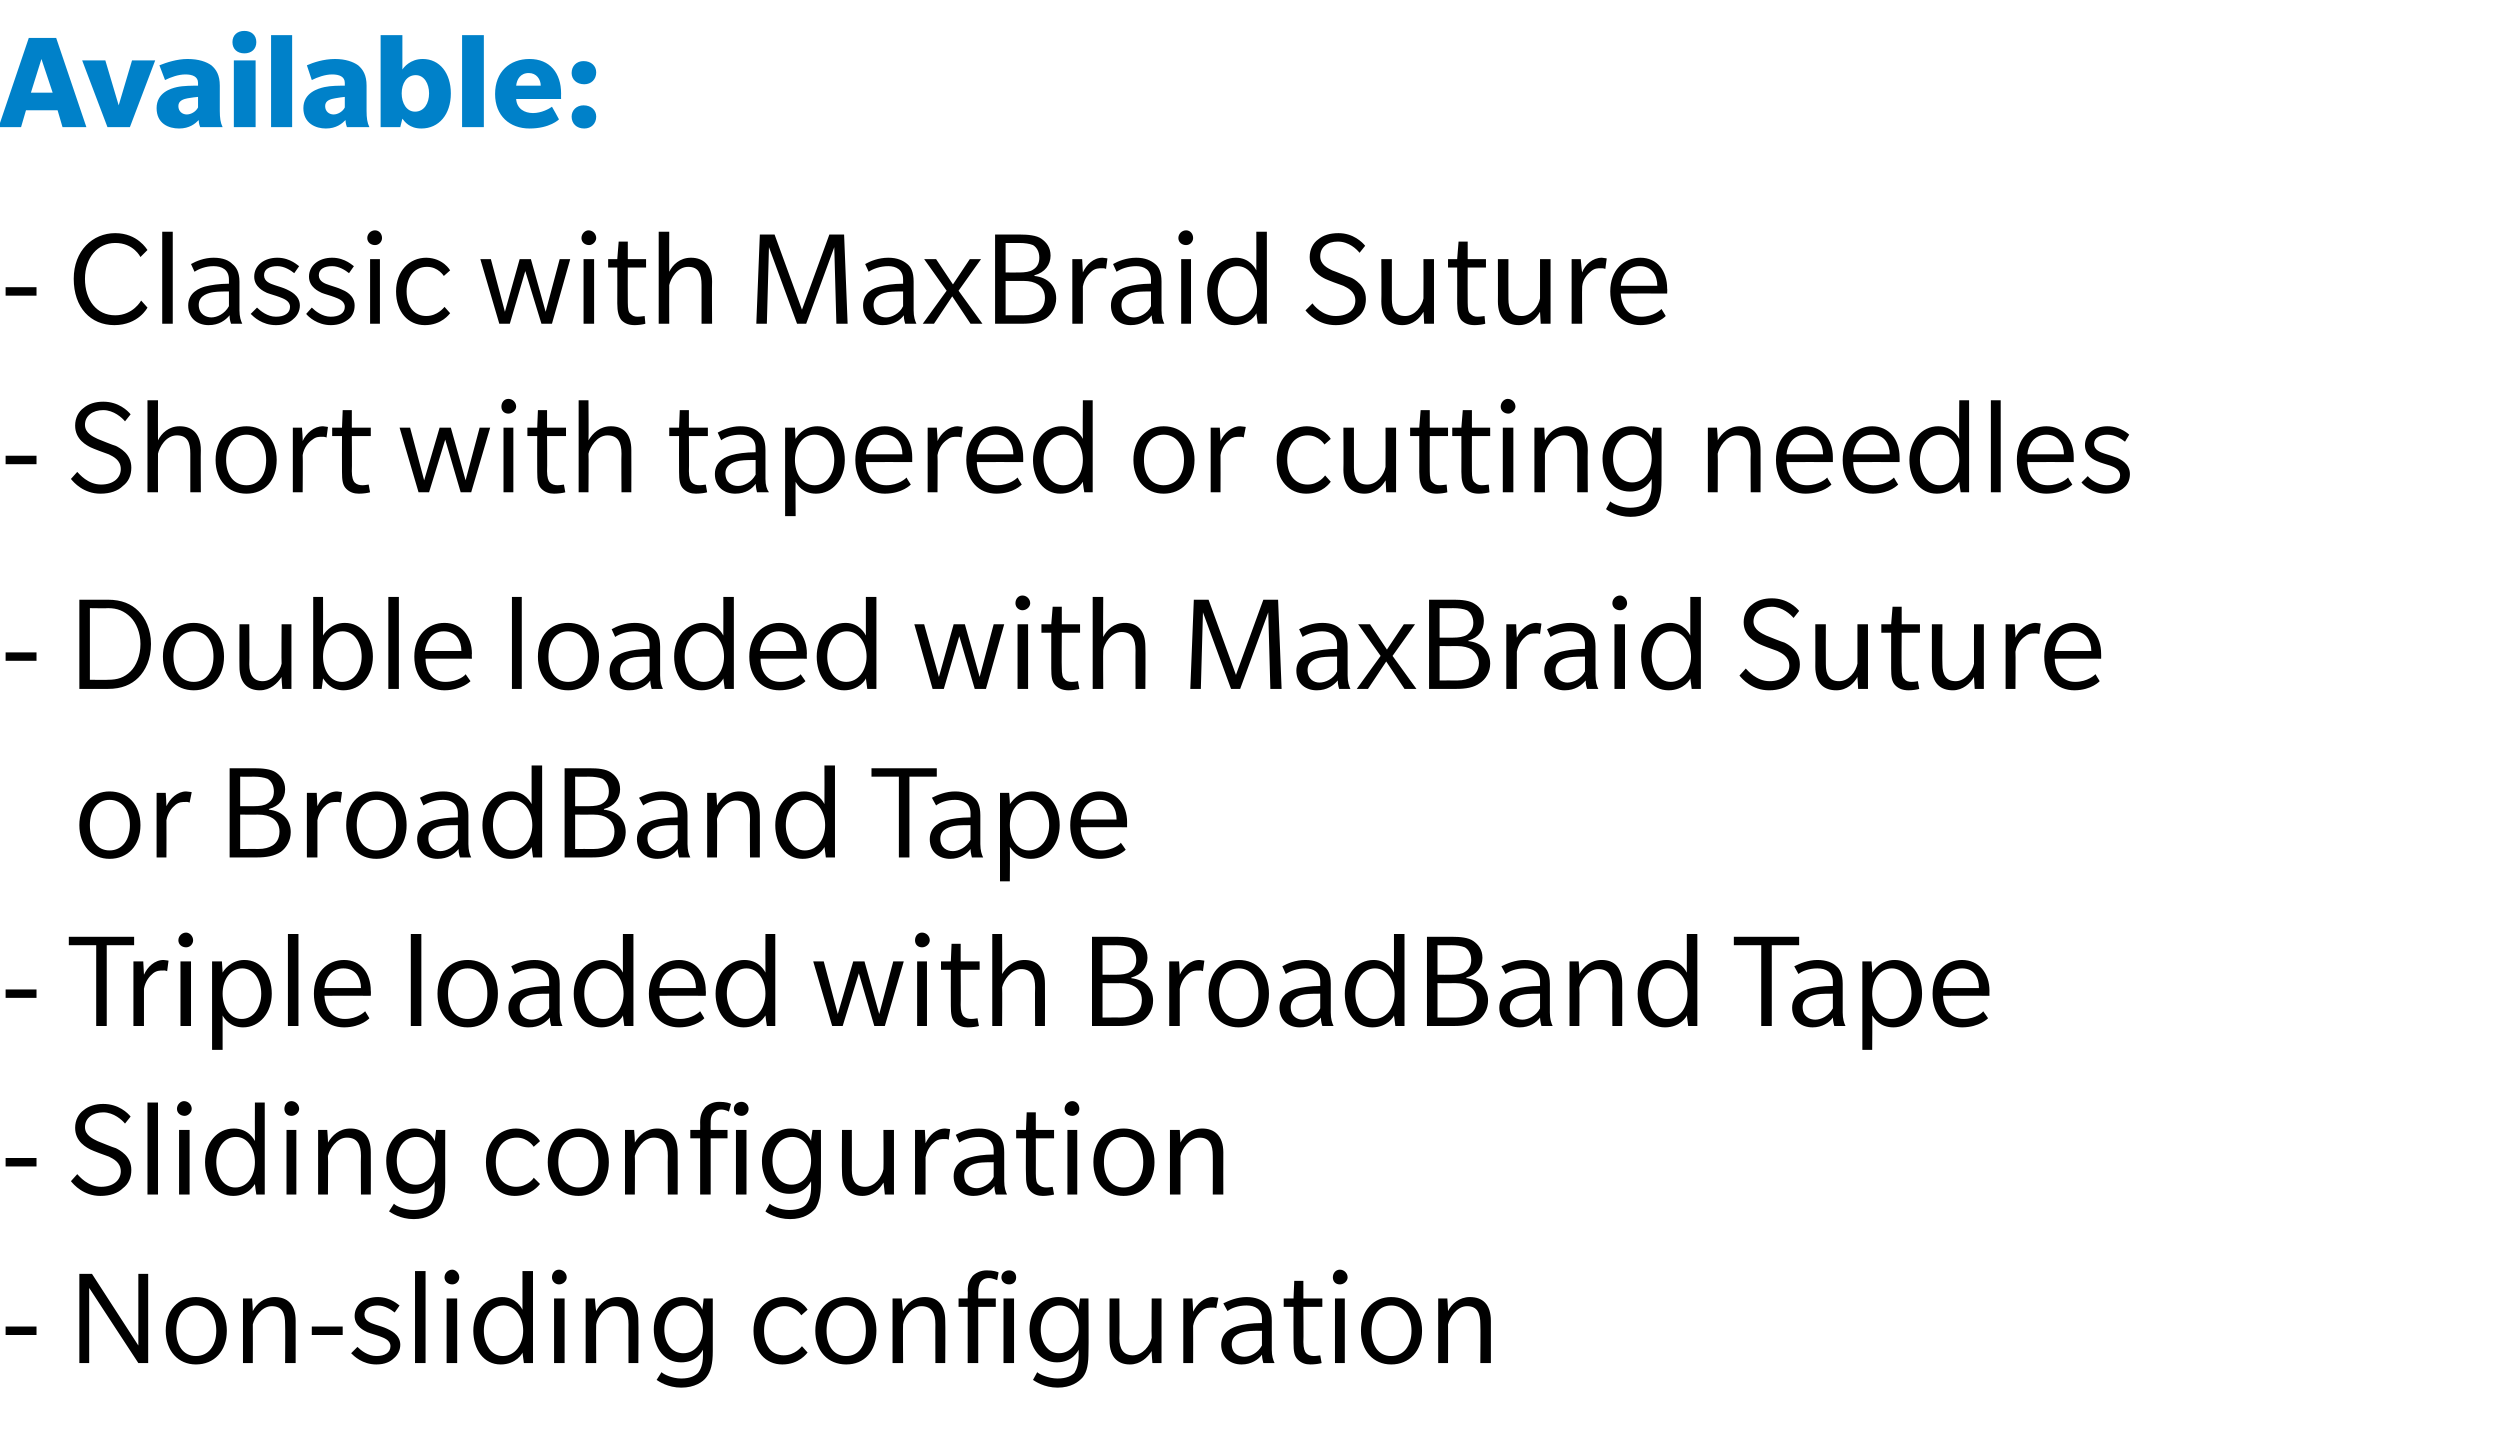 <?xml version="1.0" standalone="no"?>
<!DOCTYPE svg PUBLIC "-//W3C//DTD SVG 1.1//EN" "http://www.w3.org/Graphics/SVG/1.1/DTD/svg11.dtd">
<svg xmlns="http://www.w3.org/2000/svg" version="1.1" width="356px" height="206.9px" viewBox="0 -5 356 206.9" style="top:-5px">
  <desc>Available: Classic with MaxBraid Suture Short with tapered or cutting needles Double loaded with MaxBraid Suture or B...</desc>
  <defs/>
  <g id="Polygon68927">
    <path d="M 0.8 185.1 L 0.8 183.9 L 5.2 183.9 L 5.2 185.1 L 0.8 185.1 Z M 19.7 189.1 L 12.7 178.4 L 12.7 189.1 L 11.3 189.1 L 11.3 176.4 L 13.1 176.4 L 19.7 186.6 L 19.7 176.4 L 21.1 176.4 L 21.1 189.1 L 19.7 189.1 Z M 27.9 189.3 C 25.4 189.3 23.6 187.4 23.6 184.5 C 23.6 181.6 25.4 179.7 27.9 179.7 C 30.5 179.7 32.3 181.6 32.3 184.5 C 32.3 187.4 30.5 189.3 27.9 189.3 Z M 27.9 180.9 C 26.1 180.9 25.1 182.4 25.1 184.5 C 25.1 186.6 26.1 188.1 27.9 188.1 C 29.7 188.1 30.8 186.6 30.8 184.5 C 30.8 182.4 29.7 180.9 27.9 180.9 Z M 40.6 189.1 C 40.6 189.1 40.64 183.56 40.6 183.6 C 40.6 182 40.2 181 38.7 181 C 37.2 181 36.2 182.7 36 183.6 C 36.02 183.6 36 189.1 36 189.1 L 34.6 189.1 L 34.6 179.9 L 35.9 179.9 C 35.9 179.9 36.02 181.68 36 181.7 C 36.5 180.7 37.6 179.7 39.1 179.7 C 40.9 179.7 42.1 180.7 42.1 183.1 C 42.1 183.12 42.1 189.1 42.1 189.1 L 40.6 189.1 Z M 44.4 185.1 L 44.4 183.9 L 48.8 183.9 L 48.8 185.1 L 44.4 185.1 Z M 56.1 188.4 C 55.6 188.9 54.8 189.3 53.6 189.3 C 51.6 189.3 50.4 188.1 50 187.7 C 50 187.7 50.9 186.8 50.9 186.8 C 51.4 187.3 52.4 188.1 53.6 188.1 C 54.8 188.1 55.6 187.6 55.6 186.7 C 55.6 185.8 54.6 185.5 54.1 185.3 C 53.6 185.1 52.8 184.9 52.3 184.7 C 51.9 184.5 50.5 183.9 50.5 182.4 C 50.5 180.8 51.9 179.7 53.8 179.7 C 55.7 179.7 56.8 180.9 56.9 180.9 C 56.9 180.9 56.2 181.9 56.2 181.9 C 55.7 181.5 54.8 180.9 53.8 180.9 C 52.7 180.9 51.9 181.3 51.9 182.2 C 51.9 183.1 52.8 183.4 53.4 183.6 C 54 183.8 54.7 184 55.1 184.2 C 55.5 184.4 57 185 57 186.5 C 57 187.3 56.6 188 56.1 188.4 Z M 59.1 189.1 L 59.1 176 L 60.6 176 L 60.6 189.1 L 59.1 189.1 Z M 64.4 177.9 C 63.8 177.9 63.3 177.5 63.3 176.9 C 63.3 176.3 63.8 175.8 64.4 175.8 C 64.9 175.8 65.4 176.3 65.4 176.9 C 65.4 177.4 65 177.9 64.4 177.9 Z M 63.6 189.1 L 63.6 179.9 L 65.1 179.9 L 65.1 189.1 L 63.6 189.1 Z M 74.6 189.1 C 74.6 189.1 74.4 187.64 74.4 187.6 C 74.4 187.7 73.5 189.3 71.3 189.3 C 68.9 189.3 67.4 187.2 67.4 184.5 C 67.4 181.8 69.1 179.7 71.5 179.7 C 73.5 179.7 74.3 181.3 74.4 181.5 C 74.4 181.48 74.4 176 74.4 176 L 75.9 176 L 75.9 189.1 L 74.6 189.1 Z M 71.7 180.9 C 70 180.9 68.9 182.5 68.9 184.5 C 68.9 186.4 69.9 188.1 71.6 188.1 C 73.3 188.1 74.5 186.5 74.5 184.5 C 74.5 182.6 73.4 180.9 71.7 180.9 Z M 79.6 177.9 C 79.1 177.9 78.6 177.5 78.6 176.9 C 78.6 176.3 79 175.8 79.6 175.8 C 80.2 175.8 80.7 176.3 80.7 176.9 C 80.7 177.4 80.2 177.9 79.6 177.9 Z M 78.9 189.1 L 78.9 179.9 L 80.4 179.9 L 80.4 189.1 L 78.9 189.1 Z M 89.5 189.1 C 89.5 189.1 89.48 183.56 89.5 183.6 C 89.5 182 89 181 87.5 181 C 86 181 85 182.7 84.9 183.6 C 84.86 183.6 84.9 189.1 84.9 189.1 L 83.4 189.1 L 83.4 179.9 L 84.7 179.9 C 84.7 179.9 84.86 181.68 84.9 181.7 C 85.4 180.7 86.4 179.7 88 179.7 C 89.7 179.7 90.9 180.7 90.9 183.1 C 90.94 183.12 90.9 189.1 90.9 189.1 L 89.5 189.1 Z M 100.6 191.1 C 100.1 191.8 98.9 192.6 97 192.6 C 95.1 192.6 93.8 191.7 93.5 191.5 C 93.5 191.5 94.2 190.4 94.2 190.4 C 94.5 190.7 95.7 191.3 97 191.3 C 98.3 191.3 99 190.9 99.4 190.5 C 99.8 190 100.1 189.3 100.1 188 C 100.1 188 100.1 187.2 100.1 187.2 C 100 187.4 99.2 189 97 189 C 94.6 189 93.1 187 93.1 184.3 C 93.1 181.6 94.9 179.7 97.1 179.7 C 99.3 179.7 99.9 181.2 100 181.5 C 100.04 181.48 100.2 179.9 100.2 179.9 L 101.5 179.9 C 101.5 179.9 101.5 187.4 101.5 187.4 C 101.5 189.3 101.2 190.3 100.6 191.1 Z M 97.4 180.9 C 95.7 180.9 94.6 182.4 94.6 184.3 C 94.6 186.2 95.6 187.7 97.3 187.7 C 99 187.7 100.1 186.2 100.1 184.3 C 100.1 182.4 99.1 180.9 97.4 180.9 Z M 115 187.6 C 114.9 187.7 113.8 189.3 111.4 189.3 C 109 189.3 107.3 187.4 107.3 184.5 C 107.3 181.6 109.2 179.7 111.6 179.7 C 114.02 179.74 115 181.5 115 181.5 L 114.1 182.3 C 114.1 182.3 113.3 180.98 111.7 181 C 110.1 181 108.8 182.2 108.8 184.5 C 108.8 186.8 110 188 111.6 188 C 113.2 188 114.1 186.8 114.2 186.7 C 114.2 186.7 115 187.6 115 187.6 Z M 120.5 189.3 C 117.9 189.3 116.1 187.4 116.1 184.5 C 116.1 181.6 117.9 179.7 120.5 179.7 C 123.1 179.7 124.8 181.6 124.8 184.5 C 124.8 187.4 123.1 189.3 120.5 189.3 Z M 120.5 180.9 C 118.7 180.9 117.7 182.4 117.7 184.5 C 117.7 186.6 118.7 188.1 120.5 188.1 C 122.3 188.1 123.3 186.6 123.3 184.5 C 123.3 182.4 122.3 180.9 120.5 180.9 Z M 133.2 189.1 C 133.2 189.1 133.18 183.56 133.2 183.6 C 133.2 182 132.7 181 131.2 181 C 129.7 181 128.7 182.7 128.6 183.6 C 128.56 183.6 128.6 189.1 128.6 189.1 L 127.1 189.1 L 127.1 179.9 L 128.4 179.9 C 128.4 179.9 128.56 181.68 128.6 181.7 C 129.1 180.7 130.1 179.7 131.7 179.7 C 133.4 179.7 134.6 180.7 134.6 183.1 C 134.64 183.12 134.6 189.1 134.6 189.1 L 133.2 189.1 Z M 143.7 177.9 C 143.1 177.9 142.6 177.5 142.6 176.9 C 142.6 176.3 143.1 175.9 143.7 175.9 C 144.3 175.9 144.7 176.3 144.7 176.9 C 144.7 177.5 144.3 177.9 143.7 177.9 Z M 142.9 189.1 L 142.9 179.9 L 144.4 179.9 L 144.4 189.1 L 142.9 189.1 Z M 142 177.3 C 141.9 177.3 141.4 177 140.8 177 C 140.2 177 139.8 177.3 139.6 177.6 C 139.4 178 139.3 178.4 139.3 179 C 139.3 179.04 139.3 179.9 139.3 179.9 L 141.8 179.9 L 141.8 181.1 L 139.3 181.1 L 139.3 189.1 L 137.8 189.1 L 137.8 181.1 L 136.5 181.1 L 136.5 179.9 L 137.8 179.9 C 137.8 179.9 137.84 178.8 137.8 178.8 C 137.8 177.8 138.1 177.2 138.5 176.7 C 138.9 176.3 139.6 175.9 140.5 175.9 C 141.5 175.9 142 176.1 142.2 176.2 C 142.2 176.2 142 177.3 142 177.3 Z M 154.2 191.1 C 153.6 191.8 152.5 192.6 150.6 192.6 C 148.7 192.6 147.4 191.7 147.1 191.5 C 147.1 191.5 147.7 190.4 147.7 190.4 C 148 190.7 149.3 191.3 150.6 191.3 C 151.9 191.3 152.6 190.9 153 190.5 C 153.3 190 153.6 189.3 153.6 188 C 153.6 188 153.6 187.2 153.6 187.2 C 153.5 187.4 152.7 189 150.5 189 C 148.2 189 146.6 187 146.6 184.3 C 146.6 181.6 148.4 179.7 150.7 179.7 C 152.8 179.7 153.5 181.2 153.6 181.5 C 153.58 181.48 153.8 179.9 153.8 179.9 L 155 179.9 C 155 179.9 155.04 187.4 155 187.4 C 155 189.3 154.8 190.3 154.2 191.1 Z M 150.9 180.9 C 149.3 180.9 148.2 182.4 148.2 184.3 C 148.2 186.2 149.2 187.7 150.8 187.7 C 152.5 187.7 153.6 186.2 153.6 184.3 C 153.6 182.4 152.6 180.9 150.9 180.9 Z M 164.1 189.1 C 164.1 189.1 163.96 187.36 164 187.4 C 163.4 188.3 162.4 189.3 160.9 189.3 C 159.3 189.3 158 188.4 158 185.9 C 157.98 185.94 158 179.9 158 179.9 L 159.4 179.9 C 159.4 179.9 159.44 185.58 159.4 185.6 C 159.4 187.1 160 188 161.3 188 C 162.7 188 163.8 186.6 164 185.5 C 163.96 185.48 164 179.9 164 179.9 L 165.4 179.9 L 165.4 189.1 L 164.1 189.1 Z M 173.2 181.3 C 173.2 181.3 173 181.16 172.6 181.2 C 172.2 181.2 171.7 181.2 171.2 181.6 C 170.7 182 170.1 182.7 169.9 183.8 C 169.92 183.8 169.9 189.1 169.9 189.1 L 168.5 189.1 L 168.5 179.9 L 169.8 179.9 C 169.8 179.9 169.92 181.78 169.9 181.8 C 170.4 180.7 171.5 179.7 172.7 179.7 C 173.18 179.74 173.5 179.8 173.5 179.8 L 173.2 181.3 Z M 179.9 189.1 C 179.9 189.1 179.72 188.5 179.7 187.9 C 179.2 188.6 178.2 189.3 176.8 189.3 C 175.3 189.3 173.9 188.4 173.9 186.5 C 173.9 184.6 175.6 184 176.3 183.8 C 177 183.6 178.2 183.4 179.7 183.4 C 179.7 183.4 179.7 182.8 179.7 182.8 C 179.7 181.4 178.7 180.9 177.5 180.9 C 176.3 180.9 175.3 181.3 174.8 181.7 C 174.8 181.7 174.2 180.6 174.2 180.6 C 175 180.2 176.2 179.7 177.5 179.7 C 178.8 179.7 179.7 180.1 180.2 180.6 C 180.7 181 181.1 181.7 181.1 183.1 C 181.1 183.1 181.1 187.2 181.1 187.2 C 181.1 188.1 181.3 188.7 181.5 189.1 C 181.54 189.1 179.9 189.1 179.9 189.1 Z M 179.7 184.5 C 179.2 184.5 178 184.5 177.5 184.6 C 176.9 184.7 175.4 185 175.4 186.4 C 175.4 187.8 176.4 188.2 177.2 188.2 C 178 188.2 179.1 187.7 179.7 186.6 C 179.7 186.6 179.7 184.5 179.7 184.5 Z M 185.6 181.1 C 185.6 181.1 185.64 186.08 185.6 186.1 C 185.6 187 185.8 187.5 186 187.7 C 186.3 188 186.7 188.1 187.1 188.1 C 187.5 188.1 187.9 188 188 188 C 188 188 188.2 189.1 188.2 189.1 C 187.9 189.2 187.2 189.3 186.6 189.3 C 185.9 189.3 185.3 189.1 184.8 188.6 C 184.3 188.1 184.2 187.4 184.2 186.2 C 184.18 186.2 184.2 181.1 184.2 181.1 L 182.8 181.1 L 182.8 179.9 L 184.2 179.9 L 184.3 177.4 L 185.6 177.4 L 185.6 179.9 L 188.3 179.9 L 188.3 181.1 L 185.6 181.1 Z M 190.8 177.9 C 190.2 177.9 189.8 177.5 189.8 176.9 C 189.8 176.3 190.2 175.8 190.8 175.8 C 191.4 175.8 191.9 176.3 191.9 176.9 C 191.9 177.4 191.4 177.9 190.8 177.9 Z M 190.1 189.1 L 190.1 179.9 L 191.5 179.9 L 191.5 189.1 L 190.1 189.1 Z M 198.1 189.3 C 195.6 189.3 193.8 187.4 193.8 184.5 C 193.8 181.6 195.6 179.7 198.1 179.7 C 200.7 179.7 202.5 181.6 202.5 184.5 C 202.5 187.4 200.7 189.3 198.1 189.3 Z M 198.1 180.9 C 196.3 180.9 195.3 182.4 195.3 184.5 C 195.3 186.6 196.3 188.1 198.1 188.1 C 199.9 188.1 201 186.6 201 184.5 C 201 182.4 199.9 180.9 198.1 180.9 Z M 210.8 189.1 C 210.8 189.1 210.84 183.56 210.8 183.6 C 210.8 182 210.4 181 208.9 181 C 207.4 181 206.4 182.7 206.2 183.6 C 206.22 183.6 206.2 189.1 206.2 189.1 L 204.8 189.1 L 204.8 179.9 L 206.1 179.9 C 206.1 179.9 206.22 181.68 206.2 181.7 C 206.7 180.7 207.8 179.7 209.3 179.7 C 211.1 179.7 212.3 180.7 212.3 183.1 C 212.3 183.12 212.3 189.1 212.3 189.1 L 210.8 189.1 Z " stroke="none" fill="#000"/>
  </g>
  <g id="Polygon68926">
    <path d="M 0.8 161.1 L 0.8 159.9 L 5.2 159.9 L 5.2 161.1 L 0.8 161.1 Z M 17.5 164.2 C 16.8 164.9 15.7 165.3 14.3 165.3 C 11.9 165.3 10.5 163.7 10.1 163.2 C 10.1 163.2 11 162.2 11 162.2 C 11.3 162.5 12.5 164 14.4 164 C 16.2 164 17.2 163 17.2 161.8 C 17.2 160.5 16.1 160 15.5 159.7 C 14.9 159.5 13.3 158.9 12.9 158.7 C 12.7 158.6 12.1 158.3 11.6 157.8 C 11.1 157.3 10.7 156.6 10.7 155.6 C 10.7 154.5 11.2 153.6 11.9 153.1 C 12.6 152.5 13.6 152.2 14.7 152.2 C 16.9 152.2 18.2 153.5 18.6 154 C 18.6 154 17.8 155 17.8 155 C 17.4 154.5 16.2 153.4 14.7 153.4 C 13.2 153.4 12.1 154.2 12.1 155.5 C 12.1 156.7 13.3 157.2 13.9 157.5 C 14.4 157.7 16.1 158.4 16.5 158.5 C 16.7 158.6 17.3 158.9 17.8 159.4 C 18.3 159.9 18.7 160.6 18.7 161.6 C 18.7 162.7 18.3 163.6 17.5 164.2 Z M 21 165.1 L 21 152 L 22.5 152 L 22.5 165.1 L 21 165.1 Z M 26.3 153.9 C 25.7 153.9 25.2 153.5 25.2 152.9 C 25.2 152.3 25.7 151.8 26.2 151.8 C 26.8 151.8 27.3 152.3 27.3 152.9 C 27.3 153.4 26.8 153.9 26.3 153.9 Z M 25.5 165.1 L 25.5 155.9 L 27 155.9 L 27 165.1 L 25.5 165.1 Z M 36.5 165.1 C 36.5 165.1 36.28 163.64 36.3 163.6 C 36.2 163.7 35.4 165.3 33.2 165.3 C 30.8 165.3 29.2 163.2 29.2 160.5 C 29.2 157.8 30.9 155.7 33.3 155.7 C 35.4 155.7 36.2 157.3 36.3 157.5 C 36.28 157.48 36.3 152 36.3 152 L 37.7 152 L 37.7 165.1 L 36.5 165.1 Z M 33.6 156.9 C 31.9 156.9 30.8 158.5 30.8 160.5 C 30.8 162.4 31.8 164.1 33.5 164.1 C 35.2 164.1 36.3 162.5 36.3 160.5 C 36.3 158.6 35.3 156.9 33.6 156.9 Z M 41.5 153.9 C 40.9 153.9 40.5 153.5 40.5 152.9 C 40.5 152.3 40.9 151.8 41.5 151.8 C 42.1 151.8 42.6 152.3 42.6 152.9 C 42.6 153.4 42.1 153.9 41.5 153.9 Z M 40.8 165.1 L 40.8 155.9 L 42.2 155.9 L 42.2 165.1 L 40.8 165.1 Z M 51.4 165.1 C 51.4 165.1 51.36 159.56 51.4 159.6 C 51.4 158 50.9 157 49.4 157 C 47.9 157 46.9 158.7 46.7 159.6 C 46.74 159.6 46.7 165.1 46.7 165.1 L 45.3 165.1 L 45.3 155.9 L 46.6 155.9 C 46.6 155.9 46.74 157.68 46.7 157.7 C 47.3 156.7 48.3 155.7 49.9 155.7 C 51.6 155.7 52.8 156.7 52.8 159.1 C 52.82 159.12 52.8 165.1 52.8 165.1 L 51.4 165.1 Z M 62.5 167.1 C 61.9 167.8 60.8 168.6 58.9 168.6 C 57 168.6 55.7 167.7 55.4 167.5 C 55.4 167.5 56.1 166.4 56.1 166.4 C 56.3 166.7 57.6 167.3 58.9 167.3 C 60.2 167.3 60.9 166.9 61.3 166.5 C 61.7 166 61.9 165.3 61.9 164 C 61.9 164 61.9 163.2 61.9 163.2 C 61.9 163.4 61 165 58.8 165 C 56.5 165 55 163 55 160.3 C 55 157.6 56.8 155.7 59 155.7 C 61.1 155.7 61.8 157.2 61.9 157.5 C 61.92 157.48 62.1 155.9 62.1 155.9 L 63.4 155.9 C 63.4 155.9 63.38 163.4 63.4 163.4 C 63.4 165.3 63.1 166.3 62.5 167.1 Z M 59.3 156.9 C 57.6 156.9 56.5 158.4 56.5 160.3 C 56.5 162.2 57.5 163.7 59.2 163.7 C 60.9 163.7 62 162.2 62 160.3 C 62 158.4 60.9 156.9 59.3 156.9 Z M 76.9 163.6 C 76.8 163.7 75.7 165.3 73.3 165.3 C 70.9 165.3 69.2 163.4 69.2 160.5 C 69.2 157.6 71.1 155.7 73.5 155.7 C 75.9 155.74 76.9 157.5 76.9 157.5 L 76 158.3 C 76 158.3 75.18 156.98 73.6 157 C 71.9 157 70.6 158.2 70.6 160.5 C 70.6 162.8 71.9 164 73.5 164 C 75.1 164 76 162.8 76 162.7 C 76 162.7 76.9 163.6 76.9 163.6 Z M 82.4 165.3 C 79.8 165.3 78 163.4 78 160.5 C 78 157.6 79.8 155.7 82.4 155.7 C 84.9 155.7 86.7 157.6 86.7 160.5 C 86.7 163.4 85 165.3 82.4 165.3 Z M 82.4 156.9 C 80.6 156.9 79.5 158.4 79.5 160.5 C 79.5 162.6 80.6 164.1 82.4 164.1 C 84.2 164.1 85.2 162.6 85.2 160.5 C 85.2 158.4 84.2 156.9 82.4 156.9 Z M 95.1 165.1 C 95.1 165.1 95.06 159.56 95.1 159.6 C 95.1 158 94.6 157 93.1 157 C 91.6 157 90.6 158.7 90.4 159.6 C 90.44 159.6 90.4 165.1 90.4 165.1 L 89 165.1 L 89 155.9 L 90.3 155.9 C 90.3 155.9 90.44 157.68 90.4 157.7 C 91 156.7 92 155.7 93.6 155.7 C 95.3 155.7 96.5 156.7 96.5 159.1 C 96.52 159.12 96.5 165.1 96.5 165.1 L 95.1 165.1 Z M 105.6 153.9 C 105 153.9 104.5 153.5 104.5 152.9 C 104.5 152.3 105 151.9 105.6 151.9 C 106.1 151.9 106.6 152.3 106.6 152.9 C 106.6 153.5 106.1 153.9 105.6 153.9 Z M 104.8 165.1 L 104.8 155.9 L 106.3 155.9 L 106.3 165.1 L 104.8 165.1 Z M 103.8 153.3 C 103.8 153.3 103.3 153 102.7 153 C 102.1 153 101.7 153.3 101.5 153.6 C 101.2 154 101.2 154.4 101.2 155 C 101.18 155.04 101.2 155.9 101.2 155.9 L 103.6 155.9 L 103.6 157.1 L 101.2 157.1 L 101.2 165.1 L 99.7 165.1 L 99.7 157.1 L 98.3 157.1 L 98.3 155.9 L 99.7 155.9 C 99.7 155.9 99.72 154.8 99.7 154.8 C 99.7 153.8 100 153.2 100.4 152.7 C 100.8 152.3 101.5 151.9 102.4 151.9 C 103.4 151.9 103.9 152.1 104.1 152.2 C 104.1 152.2 103.8 153.3 103.8 153.3 Z M 116.1 167.1 C 115.5 167.8 114.4 168.6 112.5 168.6 C 110.6 168.6 109.2 167.7 109 167.5 C 109 167.5 109.6 166.4 109.6 166.4 C 109.9 166.7 111.1 167.3 112.4 167.3 C 113.7 167.3 114.5 166.9 114.8 166.5 C 115.2 166 115.5 165.3 115.5 164 C 115.5 164 115.5 163.2 115.5 163.2 C 115.4 163.4 114.6 165 112.4 165 C 110 165 108.5 163 108.5 160.3 C 108.5 157.6 110.3 155.7 112.6 155.7 C 114.7 155.7 115.4 157.2 115.5 157.5 C 115.46 157.48 115.7 155.9 115.7 155.9 L 116.9 155.9 C 116.9 155.9 116.92 163.4 116.9 163.4 C 116.9 165.3 116.6 166.3 116.1 167.1 Z M 112.8 156.9 C 111.1 156.9 110 158.4 110 160.3 C 110 162.2 111.1 163.7 112.7 163.7 C 114.4 163.7 115.5 162.2 115.5 160.3 C 115.5 158.4 114.5 156.9 112.8 156.9 Z M 126 165.1 C 126 165.1 125.84 163.36 125.8 163.4 C 125.3 164.3 124.3 165.3 122.8 165.3 C 121.2 165.3 119.9 164.4 119.9 161.9 C 119.86 161.94 119.9 155.9 119.9 155.9 L 121.3 155.9 C 121.3 155.9 121.32 161.58 121.3 161.6 C 121.3 163.1 121.8 164 123.2 164 C 124.6 164 125.6 162.6 125.8 161.5 C 125.84 161.48 125.8 155.9 125.8 155.9 L 127.3 155.9 L 127.3 165.1 L 126 165.1 Z M 135.1 157.3 C 135.1 157.3 134.88 157.16 134.5 157.2 C 134.1 157.2 133.6 157.2 133.1 157.6 C 132.6 158 132 158.7 131.8 159.8 C 131.8 159.8 131.8 165.1 131.8 165.1 L 130.3 165.1 L 130.3 155.9 L 131.7 155.9 C 131.7 155.9 131.8 157.78 131.8 157.8 C 132.3 156.7 133.3 155.7 134.6 155.7 C 135.06 155.74 135.3 155.8 135.3 155.8 L 135.1 157.3 Z M 141.8 165.1 C 141.8 165.1 141.6 164.5 141.6 163.9 C 141.1 164.6 140.1 165.3 138.6 165.3 C 137.1 165.3 135.8 164.4 135.8 162.5 C 135.8 160.6 137.4 160 138.2 159.8 C 138.9 159.6 140.1 159.4 141.5 159.4 C 141.5 159.4 141.5 158.8 141.5 158.8 C 141.5 157.4 140.5 156.9 139.4 156.9 C 138.2 156.9 137.2 157.3 136.6 157.7 C 136.6 157.7 136.1 156.6 136.1 156.6 C 136.8 156.2 138 155.7 139.4 155.7 C 140.7 155.7 141.5 156.1 142.1 156.6 C 142.6 157 143 157.7 143 159.1 C 143 159.1 143 163.2 143 163.2 C 143 164.1 143.2 164.7 143.4 165.1 C 143.42 165.1 141.8 165.1 141.8 165.1 Z M 141.5 160.5 C 141.1 160.5 139.9 160.5 139.3 160.6 C 138.8 160.7 137.3 161 137.3 162.4 C 137.3 163.8 138.3 164.2 139.1 164.2 C 139.8 164.2 141 163.7 141.5 162.6 C 141.5 162.6 141.5 160.5 141.5 160.5 Z M 147.5 157.1 C 147.5 157.1 147.52 162.08 147.5 162.1 C 147.5 163 147.6 163.5 147.9 163.7 C 148.2 164 148.6 164.1 149 164.1 C 149.4 164.1 149.8 164 149.9 164 C 149.9 164 150.1 165.1 150.1 165.1 C 149.7 165.2 149.1 165.3 148.5 165.3 C 147.8 165.3 147.2 165.1 146.7 164.6 C 146.2 164.1 146.1 163.4 146.1 162.2 C 146.06 162.2 146.1 157.1 146.1 157.1 L 144.7 157.1 L 144.7 155.9 L 146.1 155.9 L 146.2 153.4 L 147.5 153.4 L 147.5 155.9 L 150.1 155.9 L 150.1 157.1 L 147.5 157.1 Z M 152.7 153.9 C 152.1 153.9 151.6 153.5 151.6 152.9 C 151.6 152.3 152.1 151.8 152.7 151.8 C 153.3 151.8 153.7 152.3 153.7 152.9 C 153.7 153.4 153.3 153.9 152.7 153.9 Z M 152 165.1 L 152 155.9 L 153.4 155.9 L 153.4 165.1 L 152 165.1 Z M 160 165.3 C 157.4 165.3 155.7 163.4 155.7 160.5 C 155.7 157.6 157.4 155.7 160 155.7 C 162.6 155.7 164.4 157.6 164.4 160.5 C 164.4 163.4 162.6 165.3 160 165.3 Z M 160 156.9 C 158.2 156.9 157.2 158.4 157.2 160.5 C 157.2 162.6 158.2 164.1 160 164.1 C 161.8 164.1 162.8 162.6 162.8 160.5 C 162.8 158.4 161.8 156.9 160 156.9 Z M 172.7 165.1 C 172.7 165.1 172.72 159.56 172.7 159.6 C 172.7 158 172.3 157 170.8 157 C 169.3 157 168.3 158.7 168.1 159.6 C 168.1 159.6 168.1 165.1 168.1 165.1 L 166.6 165.1 L 166.6 155.9 L 168 155.9 C 168 155.9 168.1 157.68 168.1 157.7 C 168.6 156.7 169.6 155.7 171.2 155.7 C 172.9 155.7 174.2 156.7 174.2 159.1 C 174.18 159.12 174.2 165.1 174.2 165.1 L 172.7 165.1 Z " stroke="none" fill="#000"/>
  </g>
  <g id="Polygon68925">
    <path d="M 0.8 137.1 L 0.8 135.9 L 5.2 135.9 L 5.2 137.1 L 0.8 137.1 Z M 15.2 129.6 L 15.2 141.1 L 13.7 141.1 L 13.7 129.6 L 9.8 129.6 L 9.8 128.4 L 19.1 128.4 L 19.1 129.6 L 15.2 129.6 Z M 23.8 133.3 C 23.8 133.3 23.58 133.16 23.2 133.2 C 22.8 133.2 22.3 133.2 21.8 133.6 C 21.3 134 20.7 134.7 20.5 135.8 C 20.5 135.8 20.5 141.1 20.5 141.1 L 19 141.1 L 19 131.9 L 20.4 131.9 C 20.4 131.9 20.5 133.78 20.5 133.8 C 21 132.7 22 131.7 23.3 131.7 C 23.76 131.74 24 131.8 24 131.8 L 23.8 133.3 Z M 26.5 129.9 C 25.9 129.9 25.4 129.5 25.4 128.9 C 25.4 128.3 25.9 127.8 26.5 127.8 C 27 127.8 27.5 128.3 27.5 128.9 C 27.5 129.4 27.1 129.9 26.5 129.9 Z M 25.7 141.1 L 25.7 131.9 L 27.2 131.9 L 27.2 141.1 L 25.7 141.1 Z M 34.6 141.3 C 32.8 141.3 31.9 140 31.7 139.6 C 31.7 139.64 31.7 144.5 31.7 144.5 L 30.2 144.5 L 30.2 131.9 L 31.6 131.9 C 31.6 131.9 31.7 133.48 31.7 133.5 C 31.8 133.3 32.8 131.7 34.8 131.7 C 37.2 131.7 38.7 133.8 38.7 136.5 C 38.7 139.2 37 141.3 34.6 141.3 Z M 34.5 132.9 C 32.8 132.9 31.7 134.5 31.7 136.5 C 31.7 138.4 32.7 140.1 34.4 140.1 C 36.1 140.1 37.2 138.5 37.2 136.5 C 37.2 134.6 36.2 132.9 34.5 132.9 Z M 41 141.1 L 41 128 L 42.5 128 L 42.5 141.1 L 41 141.1 Z M 46.2 136.8 C 46.3 138.7 47.3 140.1 49.1 140.1 C 50.9 140.1 51.9 139.1 52 139 C 52 139.02 52.6 140 52.6 140 C 52.6 140 51.46 141.28 49 141.3 C 46.5 141.3 44.7 139.5 44.7 136.5 C 44.7 133.5 46.6 131.7 49 131.7 C 51.4 131.7 52.8 133.6 52.8 136.1 C 52.84 136.14 52.8 136.8 52.8 136.8 C 52.8 136.8 46.24 136.78 46.2 136.8 Z M 48.9 132.9 C 47.1 132.9 46.3 134.4 46.2 135.7 C 46.2 135.7 51.4 135.7 51.4 135.7 C 51.4 134.3 50.7 132.9 48.9 132.9 Z M 58.5 141.1 L 58.5 128 L 60 128 L 60 141.1 L 58.5 141.1 Z M 66.6 141.3 C 64 141.3 62.3 139.4 62.3 136.5 C 62.3 133.6 64 131.7 66.6 131.7 C 69.2 131.7 70.9 133.6 70.9 136.5 C 70.9 139.4 69.2 141.3 66.6 141.3 Z M 66.6 132.9 C 64.8 132.9 63.8 134.4 63.8 136.5 C 63.8 138.6 64.8 140.1 66.6 140.1 C 68.4 140.1 69.4 138.6 69.4 136.5 C 69.4 134.4 68.4 132.9 66.6 132.9 Z M 78.5 141.1 C 78.5 141.1 78.28 140.5 78.3 139.9 C 77.7 140.6 76.8 141.3 75.3 141.3 C 73.8 141.3 72.4 140.4 72.4 138.5 C 72.4 136.6 74.1 136 74.8 135.8 C 75.6 135.6 76.8 135.4 78.2 135.4 C 78.2 135.4 78.2 134.8 78.2 134.8 C 78.2 133.4 77.2 132.9 76.1 132.9 C 74.9 132.9 73.9 133.3 73.3 133.7 C 73.3 133.7 72.8 132.6 72.8 132.6 C 73.5 132.2 74.7 131.7 76.1 131.7 C 77.4 131.7 78.2 132.1 78.7 132.6 C 79.3 133 79.7 133.7 79.7 135.1 C 79.7 135.1 79.7 139.2 79.7 139.2 C 79.7 140.1 79.9 140.7 80.1 141.1 C 80.1 141.1 78.5 141.1 78.5 141.1 Z M 78.2 136.5 C 77.8 136.5 76.6 136.5 76 136.6 C 75.4 136.7 74 137 74 138.4 C 74 139.8 75 140.2 75.7 140.2 C 76.5 140.2 77.7 139.7 78.2 138.6 C 78.2 138.6 78.2 136.5 78.2 136.5 Z M 88.9 141.1 C 88.9 141.1 88.7 139.64 88.7 139.6 C 88.7 139.7 87.8 141.3 85.6 141.3 C 83.2 141.3 81.7 139.2 81.7 136.5 C 81.7 133.8 83.4 131.7 85.8 131.7 C 87.8 131.7 88.6 133.3 88.7 133.5 C 88.7 133.48 88.7 128 88.7 128 L 90.2 128 L 90.2 141.1 L 88.9 141.1 Z M 86 132.9 C 84.3 132.9 83.2 134.5 83.2 136.5 C 83.2 138.4 84.2 140.1 85.9 140.1 C 87.6 140.1 88.8 138.5 88.8 136.5 C 88.8 134.6 87.7 132.9 86 132.9 Z M 93.9 136.8 C 94 138.7 95 140.1 96.8 140.1 C 98.6 140.1 99.6 139.1 99.7 139 C 99.7 139.02 100.3 140 100.3 140 C 100.3 140 99.16 141.28 96.7 141.3 C 94.2 141.3 92.4 139.5 92.4 136.5 C 92.4 133.5 94.3 131.7 96.7 131.7 C 99.1 131.7 100.5 133.6 100.5 136.1 C 100.54 136.14 100.5 136.8 100.5 136.8 C 100.5 136.8 93.94 136.78 93.9 136.8 Z M 96.6 132.9 C 94.8 132.9 94 134.4 93.9 135.7 C 93.9 135.7 99.1 135.7 99.1 135.7 C 99.1 134.3 98.4 132.9 96.6 132.9 Z M 109.2 141.1 C 109.2 141.1 108.98 139.64 109 139.6 C 108.9 139.7 108.1 141.3 105.9 141.3 C 103.5 141.3 101.9 139.2 101.9 136.5 C 101.9 133.8 103.6 131.7 106 131.7 C 108.1 131.7 108.9 133.3 109 133.5 C 108.98 133.48 109 128 109 128 L 110.4 128 L 110.4 141.1 L 109.2 141.1 Z M 106.3 132.9 C 104.6 132.9 103.5 134.5 103.5 136.5 C 103.5 138.4 104.5 140.1 106.2 140.1 C 107.9 140.1 109 138.5 109 136.5 C 109 134.6 108 132.9 106.3 132.9 Z M 126 141.1 L 124.5 141.1 L 122.3 133.6 L 120 141.1 L 118.5 141.1 L 115.8 131.9 L 117.3 131.9 L 119.3 139.4 L 121.5 131.9 L 123.1 131.9 L 125.2 139.4 L 127.2 131.9 L 128.7 131.9 L 126 141.1 Z M 131.3 129.9 C 130.7 129.9 130.3 129.5 130.3 128.9 C 130.3 128.3 130.7 127.8 131.3 127.8 C 131.9 127.8 132.4 128.3 132.4 128.9 C 132.4 129.4 131.9 129.9 131.3 129.9 Z M 130.6 141.1 L 130.6 131.9 L 132 131.9 L 132 141.1 L 130.6 141.1 Z M 136.8 133.1 C 136.8 133.1 136.84 138.08 136.8 138.1 C 136.8 139 137 139.5 137.2 139.7 C 137.5 140 137.9 140.1 138.3 140.1 C 138.7 140.1 139.1 140 139.2 140 C 139.2 140 139.4 141.1 139.4 141.1 C 139.1 141.2 138.4 141.3 137.8 141.3 C 137.1 141.3 136.5 141.1 136 140.6 C 135.5 140.1 135.4 139.4 135.4 138.2 C 135.38 138.2 135.4 133.1 135.4 133.1 L 134 133.1 L 134 131.9 L 135.4 131.9 L 135.5 129.4 L 136.8 129.4 L 136.8 131.9 L 139.5 131.9 L 139.5 133.1 L 136.8 133.1 Z M 147.4 141.1 C 147.4 141.1 147.36 135.56 147.4 135.6 C 147.4 134 146.9 133 145.4 133 C 143.9 133 142.9 134.7 142.7 135.6 C 142.74 135.6 142.7 141.1 142.7 141.1 L 141.3 141.1 L 141.3 128 L 142.7 128 C 142.7 128 142.74 133.68 142.7 133.7 C 143.3 132.7 144.3 131.7 145.9 131.7 C 147.6 131.7 148.8 132.7 148.8 135.1 C 148.82 135.12 148.8 141.1 148.8 141.1 L 147.4 141.1 Z M 162.8 140.3 C 161.9 140.9 160.7 141.1 159.4 141.1 C 159.42 141.1 155.5 141.1 155.5 141.1 L 155.5 128.4 C 155.5 128.4 159.12 128.4 159.1 128.4 C 160.1 128.4 161.4 128.5 162.1 129 C 162.8 129.5 163.4 130.2 163.4 131.4 C 163.4 132.7 162.6 133.8 161.1 134.2 C 161.1 134.2 161.1 134.3 161.1 134.3 C 163 134.5 164.2 135.7 164.2 137.5 C 164.2 138.7 163.6 139.7 162.8 140.3 Z M 160.9 129.9 C 160.4 129.7 159.7 129.6 159 129.6 C 158.96 129.62 157 129.6 157 129.6 L 157 133.8 C 157 133.8 158.96 133.82 159 133.8 C 159.7 133.8 160.5 133.7 160.9 133.4 C 161.4 133.1 161.8 132.6 161.8 131.7 C 161.8 130.8 161.4 130.2 160.9 129.9 Z M 161.6 135.5 C 161.1 135.2 160.5 135 159.5 135 C 159.54 135.02 157 135 157 135 L 157 139.9 C 157 139.9 159.54 139.88 159.5 139.9 C 160.5 139.9 161.1 139.7 161.6 139.4 C 162.1 139.1 162.6 138.5 162.6 137.4 C 162.6 136.4 162.1 135.8 161.6 135.5 Z M 171.3 133.3 C 171.3 133.3 171.08 133.16 170.7 133.2 C 170.3 133.2 169.8 133.2 169.3 133.6 C 168.8 134 168.2 134.7 168 135.8 C 168 135.8 168 141.1 168 141.1 L 166.5 141.1 L 166.5 131.9 L 167.9 131.9 C 167.9 131.9 168 133.78 168 133.8 C 168.5 132.7 169.5 131.7 170.8 131.7 C 171.26 131.74 171.5 131.8 171.5 131.8 L 171.3 133.3 Z M 176.4 141.3 C 173.8 141.3 172.1 139.4 172.1 136.5 C 172.1 133.6 173.8 131.7 176.4 131.7 C 179 131.7 180.7 133.6 180.7 136.5 C 180.7 139.4 179 141.3 176.4 141.3 Z M 176.4 132.9 C 174.6 132.9 173.6 134.4 173.6 136.5 C 173.6 138.6 174.6 140.1 176.4 140.1 C 178.2 140.1 179.2 138.6 179.2 136.5 C 179.2 134.4 178.2 132.9 176.4 132.9 Z M 188.3 141.1 C 188.3 141.1 188.08 140.5 188.1 139.9 C 187.5 140.6 186.6 141.3 185.1 141.3 C 183.6 141.3 182.2 140.4 182.2 138.5 C 182.2 136.6 183.9 136 184.6 135.8 C 185.4 135.6 186.6 135.4 188 135.4 C 188 135.4 188 134.8 188 134.8 C 188 133.4 187 132.9 185.9 132.9 C 184.7 132.9 183.7 133.3 183.1 133.7 C 183.1 133.7 182.6 132.6 182.6 132.6 C 183.3 132.2 184.5 131.7 185.9 131.7 C 187.2 131.7 188 132.1 188.5 132.6 C 189.1 133 189.5 133.7 189.5 135.1 C 189.5 135.1 189.5 139.2 189.5 139.2 C 189.5 140.1 189.7 140.7 189.9 141.1 C 189.9 141.1 188.3 141.1 188.3 141.1 Z M 188 136.5 C 187.6 136.5 186.4 136.5 185.8 136.6 C 185.2 136.7 183.8 137 183.8 138.4 C 183.8 139.8 184.8 140.2 185.5 140.2 C 186.3 140.2 187.5 139.7 188 138.6 C 188 138.6 188 136.5 188 136.5 Z M 198.7 141.1 C 198.7 141.1 198.5 139.64 198.5 139.6 C 198.5 139.7 197.6 141.3 195.4 141.3 C 193 141.3 191.5 139.2 191.5 136.5 C 191.5 133.8 193.2 131.7 195.6 131.7 C 197.6 131.7 198.4 133.3 198.5 133.5 C 198.5 133.48 198.5 128 198.5 128 L 200 128 L 200 141.1 L 198.7 141.1 Z M 195.8 132.9 C 194.1 132.9 193 134.5 193 136.5 C 193 138.4 194 140.1 195.7 140.1 C 197.4 140.1 198.6 138.5 198.6 136.5 C 198.6 134.6 197.5 132.9 195.8 132.9 Z M 210.5 140.3 C 209.6 140.9 208.5 141.1 207.1 141.1 C 207.14 141.1 203.2 141.1 203.2 141.1 L 203.2 128.4 C 203.2 128.4 206.84 128.4 206.8 128.4 C 207.9 128.4 209.1 128.5 209.8 129 C 210.5 129.5 211.1 130.2 211.1 131.4 C 211.1 132.7 210.3 133.8 208.8 134.2 C 208.8 134.2 208.8 134.3 208.8 134.3 C 210.7 134.5 211.9 135.7 211.9 137.5 C 211.9 138.7 211.3 139.7 210.5 140.3 Z M 208.6 129.9 C 208.1 129.7 207.4 129.6 206.7 129.6 C 206.68 129.62 204.7 129.6 204.7 129.6 L 204.7 133.8 C 204.7 133.8 206.68 133.82 206.7 133.8 C 207.4 133.8 208.2 133.7 208.6 133.4 C 209.1 133.1 209.5 132.6 209.5 131.7 C 209.5 130.8 209.1 130.2 208.6 129.9 Z M 209.3 135.5 C 208.9 135.2 208.2 135 207.3 135 C 207.26 135.02 204.7 135 204.7 135 L 204.7 139.9 C 204.7 139.9 207.26 139.88 207.3 139.9 C 208.2 139.9 208.9 139.7 209.3 139.4 C 209.8 139.1 210.3 138.5 210.3 137.4 C 210.3 136.4 209.8 135.8 209.3 135.5 Z M 219.5 141.1 C 219.5 141.1 219.32 140.5 219.3 139.9 C 218.8 140.6 217.8 141.3 216.4 141.3 C 214.9 141.3 213.5 140.4 213.5 138.5 C 213.5 136.6 215.2 136 215.9 135.8 C 216.6 135.6 217.8 135.4 219.3 135.4 C 219.3 135.4 219.3 134.8 219.3 134.8 C 219.3 133.4 218.3 132.9 217.1 132.9 C 215.9 132.9 214.9 133.3 214.4 133.7 C 214.4 133.7 213.8 132.6 213.8 132.6 C 214.6 132.2 215.8 131.7 217.1 131.7 C 218.4 131.7 219.3 132.1 219.8 132.6 C 220.3 133 220.7 133.7 220.7 135.1 C 220.7 135.1 220.7 139.2 220.7 139.2 C 220.7 140.1 220.9 140.7 221.1 141.1 C 221.14 141.1 219.5 141.1 219.5 141.1 Z M 219.3 136.5 C 218.8 136.5 217.6 136.5 217.1 136.6 C 216.5 136.7 215 137 215 138.4 C 215 139.8 216 140.2 216.8 140.2 C 217.6 140.2 218.7 139.7 219.3 138.6 C 219.3 138.6 219.3 136.5 219.3 136.5 Z M 229.6 141.1 C 229.6 141.1 229.56 135.56 229.6 135.6 C 229.6 134 229.1 133 227.6 133 C 226.1 133 225.1 134.7 224.9 135.6 C 224.94 135.6 224.9 141.1 224.9 141.1 L 223.5 141.1 L 223.5 131.9 L 224.8 131.9 C 224.8 131.9 224.94 133.68 224.9 133.7 C 225.5 132.7 226.5 131.7 228.1 131.7 C 229.8 131.7 231 132.7 231 135.1 C 231.02 135.12 231 141.1 231 141.1 L 229.6 141.1 Z M 240.4 141.1 C 240.4 141.1 240.22 139.64 240.2 139.6 C 240.2 139.7 239.3 141.3 237.1 141.3 C 234.7 141.3 233.2 139.2 233.2 136.5 C 233.2 133.8 234.9 131.7 237.3 131.7 C 239.3 131.7 240.1 133.3 240.2 133.5 C 240.22 133.48 240.2 128 240.2 128 L 241.7 128 L 241.7 141.1 L 240.4 141.1 Z M 237.5 132.9 C 235.8 132.9 234.7 134.5 234.7 136.5 C 234.7 138.4 235.7 140.1 237.4 140.1 C 239.2 140.1 240.3 138.5 240.3 136.5 C 240.3 134.6 239.2 132.9 237.5 132.9 Z M 252.3 129.6 L 252.3 141.1 L 250.8 141.1 L 250.8 129.6 L 246.9 129.6 L 246.9 128.4 L 256.2 128.4 L 256.2 129.6 L 252.3 129.6 Z M 261.2 141.1 C 261.2 141.1 261.02 140.5 261 139.9 C 260.5 140.6 259.5 141.3 258.1 141.3 C 256.6 141.3 255.2 140.4 255.2 138.5 C 255.2 136.6 256.9 136 257.6 135.8 C 258.3 135.6 259.5 135.4 261 135.4 C 261 135.4 261 134.8 261 134.8 C 261 133.4 260 132.9 258.8 132.9 C 257.6 132.9 256.6 133.3 256.1 133.7 C 256.1 133.7 255.5 132.6 255.5 132.6 C 256.3 132.2 257.5 131.7 258.8 131.7 C 260.1 131.7 261 132.1 261.5 132.6 C 262 133 262.4 133.7 262.4 135.1 C 262.4 135.1 262.4 139.2 262.4 139.2 C 262.4 140.1 262.6 140.7 262.8 141.1 C 262.84 141.1 261.2 141.1 261.2 141.1 Z M 261 136.5 C 260.5 136.5 259.3 136.5 258.8 136.6 C 258.2 136.7 256.7 137 256.7 138.4 C 256.7 139.8 257.7 140.2 258.5 140.2 C 259.3 140.2 260.4 139.7 261 138.6 C 261 138.6 261 136.5 261 136.5 Z M 269.6 141.3 C 267.7 141.3 266.9 140 266.6 139.6 C 266.64 139.64 266.6 144.5 266.6 144.5 L 265.2 144.5 L 265.2 131.9 L 266.5 131.9 C 266.5 131.9 266.64 133.48 266.6 133.5 C 266.8 133.3 267.7 131.7 269.8 131.7 C 272.2 131.7 273.7 133.8 273.7 136.5 C 273.7 139.2 272 141.3 269.6 141.3 Z M 269.4 132.9 C 267.7 132.9 266.6 134.5 266.6 136.5 C 266.6 138.4 267.6 140.1 269.3 140.1 C 271 140.1 272.2 138.5 272.2 136.5 C 272.2 134.6 271.1 132.9 269.4 132.9 Z M 276.7 136.8 C 276.7 138.7 277.8 140.1 279.6 140.1 C 281.4 140.1 282.4 139.1 282.4 139 C 282.44 139.02 283.1 140 283.1 140 C 283.1 140 281.9 141.28 279.4 141.3 C 276.9 141.3 275.2 139.5 275.2 136.5 C 275.2 133.5 277 131.7 279.4 131.7 C 281.8 131.7 283.3 133.6 283.3 136.1 C 283.28 136.14 283.3 136.8 283.3 136.8 C 283.3 136.8 276.68 136.78 276.7 136.8 Z M 279.4 132.9 C 277.5 132.9 276.8 134.4 276.7 135.7 C 276.7 135.7 281.8 135.7 281.8 135.7 C 281.8 134.3 281.2 132.9 279.4 132.9 Z " stroke="none" fill="#000"/>
  </g>
  <g id="Polygon68924">
    <path d="M 15.6 117.3 C 13.1 117.3 11.3 115.4 11.3 112.5 C 11.3 109.6 13.1 107.7 15.6 107.7 C 18.2 107.7 20 109.6 20 112.5 C 20 115.4 18.2 117.3 15.6 117.3 Z M 15.6 108.9 C 13.8 108.9 12.8 110.4 12.8 112.5 C 12.8 114.6 13.8 116.1 15.6 116.1 C 17.4 116.1 18.5 114.6 18.5 112.5 C 18.5 110.4 17.4 108.9 15.6 108.9 Z M 27 109.3 C 27 109.3 26.8 109.16 26.4 109.2 C 26 109.2 25.5 109.2 25 109.6 C 24.5 110 23.9 110.7 23.7 111.8 C 23.72 111.8 23.7 117.1 23.7 117.1 L 22.3 117.1 L 22.3 107.9 L 23.6 107.9 C 23.6 107.9 23.72 109.78 23.7 109.8 C 24.2 108.7 25.3 107.7 26.5 107.7 C 26.98 107.74 27.3 107.8 27.3 107.8 L 27 109.3 Z M 40 116.3 C 39.1 116.9 37.9 117.1 36.6 117.1 C 36.62 117.1 32.7 117.1 32.7 117.1 L 32.7 104.4 C 32.7 104.4 36.32 104.4 36.3 104.4 C 37.3 104.4 38.6 104.5 39.3 105 C 40 105.5 40.6 106.2 40.6 107.4 C 40.6 108.7 39.8 109.8 38.3 110.2 C 38.3 110.2 38.3 110.3 38.3 110.3 C 40.2 110.5 41.4 111.7 41.4 113.5 C 41.4 114.7 40.8 115.7 40 116.3 Z M 38.1 105.9 C 37.6 105.7 36.9 105.6 36.2 105.6 C 36.16 105.62 34.2 105.6 34.2 105.6 L 34.2 109.8 C 34.2 109.8 36.16 109.82 36.2 109.8 C 36.9 109.8 37.7 109.7 38.1 109.4 C 38.6 109.1 39 108.6 39 107.7 C 39 106.8 38.6 106.2 38.1 105.9 Z M 38.8 111.5 C 38.3 111.2 37.7 111 36.7 111 C 36.74 111.02 34.2 111 34.2 111 L 34.2 115.9 C 34.2 115.9 36.74 115.88 36.7 115.9 C 37.7 115.9 38.3 115.7 38.8 115.4 C 39.3 115.1 39.8 114.5 39.8 113.4 C 39.8 112.4 39.3 111.8 38.8 111.5 Z M 48.5 109.3 C 48.5 109.3 48.28 109.16 47.9 109.2 C 47.5 109.2 47 109.2 46.5 109.6 C 46 110 45.4 110.7 45.2 111.8 C 45.2 111.8 45.2 117.1 45.2 117.1 L 43.7 117.1 L 43.7 107.9 L 45.1 107.9 C 45.1 107.9 45.2 109.78 45.2 109.8 C 45.7 108.7 46.7 107.7 48 107.7 C 48.46 107.74 48.7 107.8 48.7 107.8 L 48.5 109.3 Z M 53.6 117.3 C 51 117.3 49.3 115.4 49.3 112.5 C 49.3 109.6 51 107.7 53.6 107.7 C 56.2 107.7 57.9 109.6 57.9 112.5 C 57.9 115.4 56.2 117.3 53.6 117.3 Z M 53.6 108.9 C 51.8 108.9 50.8 110.4 50.8 112.5 C 50.8 114.6 51.8 116.1 53.6 116.1 C 55.4 116.1 56.4 114.6 56.4 112.5 C 56.4 110.4 55.4 108.9 53.6 108.9 Z M 65.5 117.1 C 65.5 117.1 65.28 116.5 65.3 115.9 C 64.7 116.6 63.8 117.3 62.3 117.3 C 60.8 117.3 59.4 116.4 59.4 114.5 C 59.4 112.6 61.1 112 61.8 111.8 C 62.6 111.6 63.8 111.4 65.2 111.4 C 65.2 111.4 65.2 110.8 65.2 110.8 C 65.2 109.4 64.2 108.9 63.1 108.9 C 61.9 108.9 60.9 109.3 60.3 109.7 C 60.3 109.7 59.8 108.6 59.8 108.6 C 60.5 108.2 61.7 107.7 63.1 107.7 C 64.4 107.7 65.2 108.1 65.7 108.6 C 66.3 109 66.7 109.7 66.7 111.1 C 66.7 111.1 66.7 115.2 66.7 115.2 C 66.7 116.1 66.9 116.7 67.1 117.1 C 67.1 117.1 65.5 117.1 65.5 117.1 Z M 65.2 112.5 C 64.8 112.5 63.6 112.5 63 112.6 C 62.4 112.7 61 113 61 114.4 C 61 115.8 62 116.2 62.7 116.2 C 63.5 116.2 64.7 115.7 65.2 114.6 C 65.2 114.6 65.2 112.5 65.2 112.5 Z M 75.9 117.1 C 75.9 117.1 75.7 115.64 75.7 115.6 C 75.7 115.7 74.8 117.3 72.6 117.3 C 70.2 117.3 68.7 115.2 68.7 112.5 C 68.7 109.8 70.4 107.7 72.8 107.7 C 74.8 107.7 75.6 109.3 75.7 109.5 C 75.7 109.48 75.7 104 75.7 104 L 77.2 104 L 77.2 117.1 L 75.9 117.1 Z M 73 108.9 C 71.3 108.9 70.2 110.5 70.2 112.5 C 70.2 114.4 71.2 116.1 72.9 116.1 C 74.6 116.1 75.8 114.5 75.8 112.5 C 75.8 110.6 74.7 108.9 73 108.9 Z M 87.7 116.3 C 86.8 116.9 85.7 117.1 84.3 117.1 C 84.34 117.1 80.4 117.1 80.4 117.1 L 80.4 104.4 C 80.4 104.4 84.04 104.4 84 104.4 C 85.1 104.4 86.3 104.5 87 105 C 87.7 105.5 88.3 106.2 88.3 107.4 C 88.3 108.7 87.5 109.8 86 110.2 C 86 110.2 86 110.3 86 110.3 C 87.9 110.5 89.1 111.7 89.1 113.5 C 89.1 114.7 88.5 115.7 87.7 116.3 Z M 85.8 105.9 C 85.3 105.7 84.6 105.6 83.9 105.6 C 83.88 105.62 81.9 105.6 81.9 105.6 L 81.9 109.8 C 81.9 109.8 83.88 109.82 83.9 109.8 C 84.6 109.8 85.4 109.7 85.8 109.4 C 86.3 109.1 86.7 108.6 86.7 107.7 C 86.7 106.8 86.3 106.2 85.8 105.9 Z M 86.5 111.5 C 86.1 111.2 85.4 111 84.5 111 C 84.46 111.02 81.9 111 81.9 111 L 81.9 115.9 C 81.9 115.9 84.46 115.88 84.5 115.9 C 85.4 115.9 86.1 115.7 86.5 115.4 C 87 115.1 87.5 114.5 87.5 113.4 C 87.5 112.4 87 111.8 86.5 111.5 Z M 96.7 117.1 C 96.7 117.1 96.52 116.5 96.5 115.9 C 96 116.6 95 117.3 93.6 117.3 C 92.1 117.3 90.7 116.4 90.7 114.5 C 90.7 112.6 92.4 112 93.1 111.8 C 93.8 111.6 95 111.4 96.5 111.4 C 96.5 111.4 96.5 110.8 96.5 110.8 C 96.5 109.4 95.5 108.9 94.3 108.9 C 93.1 108.9 92.1 109.3 91.6 109.7 C 91.6 109.7 91 108.6 91 108.6 C 91.8 108.2 93 107.7 94.3 107.7 C 95.6 107.7 96.5 108.1 97 108.6 C 97.5 109 97.9 109.7 97.9 111.1 C 97.9 111.1 97.9 115.2 97.9 115.2 C 97.9 116.1 98.1 116.7 98.3 117.1 C 98.34 117.1 96.7 117.1 96.7 117.1 Z M 96.5 112.5 C 96 112.5 94.8 112.5 94.3 112.6 C 93.7 112.7 92.2 113 92.2 114.4 C 92.2 115.8 93.2 116.2 94 116.2 C 94.8 116.2 95.9 115.7 96.5 114.6 C 96.5 114.6 96.5 112.5 96.5 112.5 Z M 106.8 117.1 C 106.8 117.1 106.76 111.56 106.8 111.6 C 106.8 110 106.3 109 104.8 109 C 103.3 109 102.3 110.7 102.1 111.6 C 102.14 111.6 102.1 117.1 102.1 117.1 L 100.7 117.1 L 100.7 107.9 L 102 107.9 C 102 107.9 102.14 109.68 102.1 109.7 C 102.7 108.7 103.7 107.7 105.3 107.7 C 107 107.7 108.2 108.7 108.2 111.1 C 108.22 111.12 108.2 117.1 108.2 117.1 L 106.8 117.1 Z M 117.6 117.1 C 117.6 117.1 117.42 115.64 117.4 115.6 C 117.4 115.7 116.5 117.3 114.3 117.3 C 111.9 117.3 110.4 115.2 110.4 112.5 C 110.4 109.8 112.1 107.7 114.5 107.7 C 116.5 107.7 117.3 109.3 117.4 109.5 C 117.42 109.48 117.4 104 117.4 104 L 118.9 104 L 118.9 117.1 L 117.6 117.1 Z M 114.7 108.9 C 113 108.9 111.9 110.5 111.9 112.5 C 111.9 114.4 112.9 116.1 114.6 116.1 C 116.4 116.1 117.5 114.5 117.5 112.5 C 117.5 110.6 116.4 108.9 114.7 108.9 Z M 129.5 105.6 L 129.5 117.1 L 128 117.1 L 128 105.6 L 124.1 105.6 L 124.1 104.4 L 133.4 104.4 L 133.4 105.6 L 129.5 105.6 Z M 138.4 117.1 C 138.4 117.1 138.22 116.5 138.2 115.9 C 137.7 116.6 136.7 117.3 135.3 117.3 C 133.8 117.3 132.4 116.4 132.4 114.5 C 132.4 112.6 134.1 112 134.8 111.8 C 135.5 111.6 136.7 111.4 138.2 111.4 C 138.2 111.4 138.2 110.8 138.2 110.8 C 138.2 109.4 137.2 108.9 136 108.9 C 134.8 108.9 133.8 109.3 133.3 109.7 C 133.3 109.7 132.7 108.6 132.7 108.6 C 133.5 108.2 134.7 107.7 136 107.7 C 137.3 107.7 138.2 108.1 138.7 108.6 C 139.2 109 139.6 109.7 139.6 111.1 C 139.6 111.1 139.6 115.2 139.6 115.2 C 139.6 116.1 139.8 116.7 140 117.1 C 140.04 117.1 138.4 117.1 138.4 117.1 Z M 138.2 112.5 C 137.7 112.5 136.5 112.5 136 112.6 C 135.4 112.7 133.9 113 133.9 114.4 C 133.9 115.8 134.9 116.2 135.7 116.2 C 136.5 116.2 137.6 115.7 138.2 114.6 C 138.2 114.6 138.2 112.5 138.2 112.5 Z M 146.8 117.3 C 144.9 117.3 144.1 116 143.8 115.6 C 143.84 115.64 143.8 120.5 143.8 120.5 L 142.4 120.5 L 142.4 107.9 L 143.7 107.9 C 143.7 107.9 143.84 109.48 143.8 109.5 C 144 109.3 144.9 107.7 147 107.7 C 149.4 107.7 150.9 109.8 150.9 112.5 C 150.9 115.2 149.2 117.3 146.8 117.3 Z M 146.6 108.9 C 144.9 108.9 143.8 110.5 143.8 112.5 C 143.8 114.4 144.8 116.1 146.5 116.1 C 148.2 116.1 149.4 114.5 149.4 112.5 C 149.4 110.6 148.3 108.9 146.6 108.9 Z M 153.9 112.8 C 153.9 114.7 155 116.1 156.8 116.1 C 158.6 116.1 159.6 115.1 159.6 115 C 159.64 115.02 160.3 116 160.3 116 C 160.3 116 159.1 117.28 156.6 117.3 C 154.1 117.3 152.4 115.5 152.4 112.5 C 152.4 109.5 154.2 107.7 156.6 107.7 C 159 107.7 160.5 109.6 160.5 112.1 C 160.48 112.14 160.5 112.8 160.5 112.8 C 160.5 112.8 153.88 112.78 153.9 112.8 Z M 156.6 108.9 C 154.7 108.9 154 110.4 153.9 111.7 C 153.9 111.7 159 111.7 159 111.7 C 159 110.3 158.4 108.9 156.6 108.9 Z " stroke="none" fill="#000"/>
  </g>
  <g id="Polygon68923">
    <path d="M 0.8 89.1 L 0.8 87.9 L 5.2 87.9 L 5.2 89.1 L 0.8 89.1 Z M 19.7 91.5 C 18.7 92.5 17.3 93.1 15.4 93.1 C 15.42 93.1 11.3 93.1 11.3 93.1 L 11.3 80.4 C 11.3 80.4 15.42 80.4 15.4 80.4 C 17.3 80.4 18.7 81 19.7 82 C 20.7 83 21.5 84.6 21.5 86.7 C 21.5 88.9 20.7 90.5 19.7 91.5 Z M 18.6 82.9 C 17.7 82 16.7 81.6 15.4 81.6 C 15.4 81.64 12.8 81.6 12.8 81.6 L 12.8 91.8 C 12.8 91.8 15.4 91.84 15.4 91.8 C 16.7 91.8 17.7 91.5 18.6 90.6 C 19.4 89.8 20 88.4 20 86.7 C 20 85.1 19.4 83.7 18.6 82.9 Z M 27.6 93.3 C 25 93.3 23.2 91.4 23.2 88.5 C 23.2 85.6 25 83.7 27.6 83.7 C 30.1 83.7 31.9 85.6 31.9 88.5 C 31.9 91.4 30.2 93.3 27.6 93.3 Z M 27.6 84.9 C 25.8 84.9 24.7 86.4 24.7 88.5 C 24.7 90.6 25.8 92.1 27.6 92.1 C 29.4 92.1 30.4 90.6 30.4 88.5 C 30.4 86.4 29.4 84.9 27.6 84.9 Z M 40.2 93.1 C 40.2 93.1 40.06 91.36 40.1 91.4 C 39.5 92.3 38.5 93.3 37 93.3 C 35.4 93.3 34.1 92.4 34.1 89.9 C 34.08 89.94 34.1 83.9 34.1 83.9 L 35.5 83.9 C 35.5 83.9 35.54 89.58 35.5 89.6 C 35.5 91.1 36.1 92 37.4 92 C 38.8 92 39.9 90.6 40.1 89.5 C 40.06 89.48 40.1 83.9 40.1 83.9 L 41.5 83.9 L 41.5 93.1 L 40.2 93.1 Z M 48.9 93.3 C 47.1 93.3 46.3 92 46 91.6 C 46.02 91.64 45.8 93.1 45.8 93.1 L 44.6 93.1 L 44.6 80 L 46 80 C 46 80 46.02 85.48 46 85.5 C 46.1 85.3 47.1 83.7 49.1 83.7 C 51.5 83.7 53.1 85.8 53.1 88.5 C 53.1 91.2 51.4 93.3 48.9 93.3 Z M 48.8 84.9 C 47.1 84.9 46 86.5 46 88.5 C 46 90.4 47 92.1 48.7 92.1 C 50.4 92.1 51.5 90.5 51.5 88.5 C 51.5 86.6 50.5 84.9 48.8 84.9 Z M 55.3 93.1 L 55.3 80 L 56.8 80 L 56.8 93.1 L 55.3 93.1 Z M 60.6 88.8 C 60.6 90.7 61.6 92.1 63.4 92.1 C 65.3 92.1 66.3 91.1 66.3 91 C 66.32 91.02 67 92 67 92 C 67 92 65.78 93.28 63.3 93.3 C 60.8 93.3 59 91.5 59 88.5 C 59 85.5 60.9 83.7 63.3 83.7 C 65.7 83.7 67.2 85.6 67.2 88.1 C 67.16 88.14 67.2 88.8 67.2 88.8 C 67.2 88.8 60.56 88.78 60.6 88.8 Z M 63.2 84.9 C 61.4 84.9 60.7 86.4 60.5 87.7 C 60.5 87.7 65.7 87.7 65.7 87.7 C 65.7 86.3 65 84.9 63.2 84.9 Z M 72.9 93.1 L 72.9 80 L 74.3 80 L 74.3 93.1 L 72.9 93.1 Z M 80.9 93.3 C 78.3 93.3 76.6 91.4 76.6 88.5 C 76.6 85.6 78.3 83.7 80.9 83.7 C 83.5 83.7 85.3 85.6 85.3 88.5 C 85.3 91.4 83.5 93.3 80.9 93.3 Z M 80.9 84.9 C 79.1 84.9 78.1 86.4 78.1 88.5 C 78.1 90.6 79.1 92.1 80.9 92.1 C 82.7 92.1 83.7 90.6 83.7 88.5 C 83.7 86.4 82.7 84.9 80.9 84.9 Z M 92.8 93.1 C 92.8 93.1 92.6 92.5 92.6 91.9 C 92.1 92.6 91.1 93.3 89.6 93.3 C 88.1 93.3 86.8 92.4 86.8 90.5 C 86.8 88.6 88.4 88 89.2 87.8 C 89.9 87.6 91.1 87.4 92.5 87.4 C 92.5 87.4 92.5 86.8 92.5 86.8 C 92.5 85.4 91.5 84.9 90.4 84.9 C 89.2 84.9 88.2 85.3 87.6 85.7 C 87.6 85.7 87.1 84.6 87.1 84.6 C 87.8 84.2 89 83.7 90.4 83.7 C 91.7 83.7 92.5 84.1 93.1 84.6 C 93.6 85 94 85.7 94 87.1 C 94 87.1 94 91.2 94 91.2 C 94 92.1 94.2 92.7 94.4 93.1 C 94.42 93.1 92.8 93.1 92.8 93.1 Z M 92.5 88.5 C 92.1 88.5 90.9 88.5 90.3 88.6 C 89.8 88.7 88.3 89 88.3 90.4 C 88.3 91.8 89.3 92.2 90.1 92.2 C 90.8 92.2 92 91.7 92.5 90.6 C 92.5 90.6 92.5 88.5 92.5 88.5 Z M 103.2 93.1 C 103.2 93.1 103.02 91.64 103 91.6 C 103 91.7 102.1 93.3 99.9 93.3 C 97.5 93.3 96 91.2 96 88.5 C 96 85.8 97.7 83.7 100.1 83.7 C 102.1 83.7 102.9 85.3 103 85.5 C 103.02 85.48 103 80 103 80 L 104.5 80 L 104.5 93.1 L 103.2 93.1 Z M 100.3 84.9 C 98.6 84.9 97.5 86.5 97.5 88.5 C 97.5 90.4 98.5 92.1 100.2 92.1 C 102 92.1 103.1 90.5 103.1 88.5 C 103.1 86.6 102 84.9 100.3 84.9 Z M 108.3 88.8 C 108.3 90.7 109.3 92.1 111.1 92.1 C 113 92.1 114 91.1 114 91 C 114.02 91.02 114.7 92 114.7 92 C 114.7 92 113.48 93.28 111 93.3 C 108.5 93.3 106.7 91.5 106.7 88.5 C 106.7 85.5 108.6 83.7 111 83.7 C 113.4 83.7 114.9 85.6 114.9 88.1 C 114.86 88.14 114.9 88.8 114.9 88.8 C 114.9 88.8 108.26 88.78 108.3 88.8 Z M 110.9 84.9 C 109.1 84.9 108.4 86.4 108.2 87.7 C 108.2 87.7 113.4 87.7 113.4 87.7 C 113.4 86.3 112.7 84.9 110.9 84.9 Z M 123.5 93.1 C 123.5 93.1 123.3 91.64 123.3 91.6 C 123.3 91.7 122.4 93.3 120.2 93.3 C 117.8 93.3 116.3 91.2 116.3 88.5 C 116.3 85.8 118 83.7 120.4 83.7 C 122.4 83.7 123.2 85.3 123.3 85.5 C 123.3 85.48 123.3 80 123.3 80 L 124.8 80 L 124.8 93.1 L 123.5 93.1 Z M 120.6 84.9 C 118.9 84.9 117.8 86.5 117.8 88.5 C 117.8 90.4 118.8 92.1 120.5 92.1 C 122.2 92.1 123.4 90.5 123.4 88.5 C 123.4 86.6 122.3 84.9 120.6 84.9 Z M 140.4 93.1 L 138.8 93.1 L 136.6 85.6 L 134.4 93.1 L 132.8 93.1 L 130.2 83.9 L 131.6 83.9 L 133.7 91.4 L 135.8 83.9 L 137.4 83.9 L 139.5 91.4 L 141.5 83.9 L 143 83.9 L 140.4 93.1 Z M 145.6 81.9 C 145.1 81.9 144.6 81.5 144.6 80.9 C 144.6 80.3 145 79.8 145.6 79.8 C 146.2 79.8 146.7 80.3 146.7 80.9 C 146.7 81.4 146.2 81.9 145.6 81.9 Z M 144.9 93.1 L 144.9 83.9 L 146.4 83.9 L 146.4 93.1 L 144.9 93.1 Z M 151.2 85.1 C 151.2 85.1 151.16 90.08 151.2 90.1 C 151.2 91 151.3 91.5 151.6 91.7 C 151.8 92 152.2 92.1 152.6 92.1 C 153 92.1 153.5 92 153.5 92 C 153.5 92 153.7 93.1 153.7 93.1 C 153.4 93.2 152.7 93.3 152.2 93.3 C 151.4 93.3 150.8 93.1 150.3 92.6 C 149.8 92.1 149.7 91.4 149.7 90.2 C 149.7 90.2 149.7 85.1 149.7 85.1 L 148.3 85.1 L 148.3 83.9 L 149.7 83.9 L 149.9 81.4 L 151.2 81.4 L 151.2 83.9 L 153.8 83.9 L 153.8 85.1 L 151.2 85.1 Z M 161.7 93.1 C 161.7 93.1 161.68 87.56 161.7 87.6 C 161.7 86 161.2 85 159.7 85 C 158.2 85 157.2 86.7 157.1 87.6 C 157.06 87.6 157.1 93.1 157.1 93.1 L 155.6 93.1 L 155.6 80 L 157.1 80 C 157.1 80 157.06 85.68 157.1 85.7 C 157.6 84.7 158.6 83.7 160.2 83.7 C 161.9 83.7 163.1 84.7 163.1 87.1 C 163.14 87.12 163.1 93.1 163.1 93.1 L 161.7 93.1 Z M 180.9 93.1 L 180.6 82.2 L 176.6 93.1 L 175.3 93.1 L 171.3 82.2 L 171 93.1 L 169.5 93.1 L 170 80.4 L 172.1 80.4 L 176 91.1 L 179.9 80.4 L 182 80.4 L 182.5 93.1 L 180.9 93.1 Z M 190.7 93.1 C 190.7 93.1 190.48 92.5 190.5 91.9 C 189.9 92.6 189 93.3 187.5 93.3 C 186 93.3 184.6 92.4 184.6 90.5 C 184.6 88.6 186.3 88 187 87.8 C 187.8 87.6 189 87.4 190.4 87.4 C 190.4 87.4 190.4 86.8 190.4 86.8 C 190.4 85.4 189.4 84.9 188.3 84.9 C 187.1 84.9 186.1 85.3 185.5 85.7 C 185.5 85.7 185 84.6 185 84.6 C 185.7 84.2 186.9 83.7 188.3 83.7 C 189.6 83.7 190.4 84.1 190.9 84.6 C 191.5 85 191.9 85.7 191.9 87.1 C 191.9 87.1 191.9 91.2 191.9 91.2 C 191.9 92.1 192.1 92.7 192.3 93.1 C 192.3 93.1 190.7 93.1 190.7 93.1 Z M 190.4 88.5 C 190 88.5 188.8 88.5 188.2 88.6 C 187.6 88.7 186.2 89 186.2 90.4 C 186.2 91.8 187.2 92.2 187.9 92.2 C 188.7 92.2 189.9 91.7 190.4 90.6 C 190.4 90.6 190.4 88.5 190.4 88.5 Z M 200 93.1 L 197.4 89.2 L 194.8 93.1 L 193.2 93.1 L 196.6 88.4 L 193.4 83.9 L 195.1 83.9 L 197.5 87.5 L 199.9 83.9 L 201.5 83.9 L 198.3 88.4 L 201.7 93.1 L 200 93.1 Z M 210.7 92.3 C 209.9 92.9 208.7 93.1 207.4 93.1 C 207.4 93.1 203.5 93.1 203.5 93.1 L 203.5 80.4 C 203.5 80.4 207.1 80.4 207.1 80.4 C 208.1 80.4 209.3 80.5 210 81 C 210.8 81.5 211.3 82.2 211.3 83.4 C 211.3 84.7 210.6 85.8 209.1 86.2 C 209.1 86.2 209.1 86.3 209.1 86.3 C 211 86.5 212.2 87.7 212.2 89.5 C 212.2 90.7 211.6 91.7 210.7 92.3 Z M 208.9 81.9 C 208.4 81.7 207.7 81.6 206.9 81.6 C 206.94 81.62 205 81.6 205 81.6 L 205 85.8 C 205 85.8 206.94 85.82 206.9 85.8 C 207.7 85.8 208.4 85.7 208.9 85.4 C 209.3 85.1 209.8 84.6 209.8 83.7 C 209.8 82.8 209.4 82.2 208.9 81.9 Z M 209.6 87.5 C 209.1 87.2 208.4 87 207.5 87 C 207.52 87.02 205 87 205 87 L 205 91.9 C 205 91.9 207.52 91.88 207.5 91.9 C 208.4 91.9 209.1 91.7 209.6 91.4 C 210 91.1 210.6 90.5 210.6 89.4 C 210.6 88.4 210 87.8 209.6 87.5 Z M 219.3 85.3 C 219.3 85.3 219.06 85.16 218.7 85.2 C 218.2 85.2 217.8 85.2 217.3 85.6 C 216.8 86 216.2 86.7 216 87.8 C 215.98 87.8 216 93.1 216 93.1 L 214.5 93.1 L 214.5 83.9 L 215.9 83.9 C 215.9 83.9 215.98 85.78 216 85.8 C 216.5 84.7 217.5 83.7 218.8 83.7 C 219.24 83.74 219.5 83.8 219.5 83.8 L 219.3 85.3 Z M 226 93.1 C 226 93.1 225.78 92.5 225.8 91.9 C 225.2 92.6 224.3 93.3 222.8 93.3 C 221.3 93.3 219.9 92.4 219.9 90.5 C 219.9 88.6 221.6 88 222.3 87.8 C 223.1 87.6 224.3 87.4 225.7 87.4 C 225.7 87.4 225.7 86.8 225.7 86.8 C 225.7 85.4 224.7 84.9 223.6 84.9 C 222.4 84.9 221.4 85.3 220.8 85.7 C 220.8 85.7 220.3 84.6 220.3 84.6 C 221 84.2 222.2 83.7 223.6 83.7 C 224.9 83.7 225.7 84.1 226.2 84.6 C 226.8 85 227.2 85.7 227.2 87.1 C 227.2 87.1 227.2 91.2 227.2 91.2 C 227.2 92.1 227.4 92.7 227.6 93.1 C 227.6 93.1 226 93.1 226 93.1 Z M 225.7 88.5 C 225.3 88.5 224.1 88.5 223.5 88.6 C 222.9 88.7 221.5 89 221.5 90.4 C 221.5 91.8 222.5 92.2 223.2 92.2 C 224 92.2 225.2 91.7 225.7 90.6 C 225.7 90.6 225.7 88.5 225.7 88.5 Z M 230.7 81.9 C 230.1 81.9 229.6 81.5 229.6 80.9 C 229.6 80.3 230.1 79.8 230.7 79.8 C 231.2 79.8 231.7 80.3 231.7 80.9 C 231.7 81.4 231.3 81.9 230.7 81.9 Z M 229.9 93.1 L 229.9 83.9 L 231.4 83.9 L 231.4 93.1 L 229.9 93.1 Z M 240.9 93.1 C 240.9 93.1 240.7 91.64 240.7 91.6 C 240.7 91.7 239.8 93.3 237.6 93.3 C 235.2 93.3 233.7 91.2 233.7 88.5 C 233.7 85.8 235.4 83.7 237.8 83.7 C 239.8 83.7 240.6 85.3 240.7 85.5 C 240.7 85.48 240.7 80 240.7 80 L 242.2 80 L 242.2 93.1 L 240.9 93.1 Z M 238 84.9 C 236.3 84.9 235.2 86.5 235.2 88.5 C 235.2 90.4 236.2 92.1 237.9 92.1 C 239.6 92.1 240.8 90.5 240.8 88.5 C 240.8 86.6 239.7 84.9 238 84.9 Z M 255.1 92.2 C 254.4 92.9 253.3 93.3 251.9 93.3 C 249.5 93.3 248.1 91.7 247.7 91.2 C 247.7 91.2 248.6 90.2 248.6 90.2 C 248.9 90.5 250.1 92 252 92 C 253.8 92 254.8 91 254.8 89.8 C 254.8 88.5 253.7 88 253.1 87.7 C 252.5 87.5 250.9 86.9 250.5 86.7 C 250.3 86.6 249.7 86.3 249.2 85.8 C 248.7 85.3 248.3 84.6 248.3 83.6 C 248.3 82.5 248.8 81.6 249.5 81.1 C 250.2 80.5 251.2 80.2 252.3 80.2 C 254.5 80.2 255.8 81.5 256.2 82 C 256.2 82 255.4 83 255.4 83 C 255 82.5 253.8 81.4 252.3 81.4 C 250.8 81.4 249.7 82.2 249.7 83.5 C 249.7 84.7 250.9 85.2 251.5 85.5 C 252 85.7 253.7 86.4 254.1 86.5 C 254.3 86.6 254.9 86.9 255.4 87.4 C 255.9 87.9 256.3 88.6 256.3 89.6 C 256.3 90.7 255.9 91.6 255.1 92.2 Z M 264.6 93.1 C 264.6 93.1 264.5 91.36 264.5 91.4 C 264 92.3 263 93.3 261.5 93.3 C 259.8 93.3 258.5 92.4 258.5 89.9 C 258.52 89.94 258.5 83.9 258.5 83.9 L 260 83.9 C 260 83.9 259.98 89.58 260 89.6 C 260 91.1 260.5 92 261.9 92 C 263.3 92 264.3 90.6 264.5 89.5 C 264.5 89.48 264.5 83.9 264.5 83.9 L 266 83.9 L 266 93.1 L 264.6 93.1 Z M 270.8 85.1 C 270.8 85.1 270.76 90.08 270.8 90.1 C 270.8 91 270.9 91.5 271.2 91.7 C 271.4 92 271.8 92.1 272.2 92.1 C 272.6 92.1 273.1 92 273.1 92 C 273.1 92 273.3 93.1 273.3 93.1 C 273 93.2 272.3 93.3 271.8 93.3 C 271 93.3 270.4 93.1 269.9 92.6 C 269.4 92.1 269.3 91.4 269.3 90.2 C 269.3 90.2 269.3 85.1 269.3 85.1 L 267.9 85.1 L 267.9 83.9 L 269.3 83.9 L 269.5 81.4 L 270.8 81.4 L 270.8 83.9 L 273.4 83.9 L 273.4 85.1 L 270.8 85.1 Z M 281.2 93.1 C 281.2 93.1 281.08 91.36 281.1 91.4 C 280.6 92.3 279.5 93.3 278.1 93.3 C 276.4 93.3 275.1 92.4 275.1 89.9 C 275.1 89.94 275.1 83.9 275.1 83.9 L 276.6 83.9 C 276.6 83.9 276.56 89.58 276.6 89.6 C 276.6 91.1 277.1 92 278.5 92 C 279.8 92 280.9 90.6 281.1 89.5 C 281.08 89.48 281.1 83.9 281.1 83.9 L 282.5 83.9 L 282.5 93.1 L 281.2 93.1 Z M 290.4 85.3 C 290.4 85.3 290.12 85.16 289.7 85.2 C 289.3 85.2 288.9 85.2 288.4 85.6 C 287.8 86 287.2 86.7 287 87.8 C 287.04 87.8 287 93.1 287 93.1 L 285.6 93.1 L 285.6 83.9 L 286.9 83.9 C 286.9 83.9 287.04 85.78 287 85.8 C 287.5 84.7 288.6 83.7 289.9 83.7 C 290.3 83.74 290.6 83.8 290.6 83.8 L 290.4 85.3 Z M 292.6 88.8 C 292.6 90.7 293.7 92.1 295.5 92.1 C 297.3 92.1 298.3 91.1 298.4 91 C 298.38 91.02 299 92 299 92 C 299 92 297.84 93.28 295.4 93.3 C 292.9 93.3 291.1 91.5 291.1 88.5 C 291.1 85.5 293 83.7 295.3 83.7 C 297.7 83.7 299.2 85.6 299.2 88.1 C 299.22 88.14 299.2 88.8 299.2 88.8 C 299.2 88.8 292.62 88.78 292.6 88.8 Z M 295.3 84.9 C 293.5 84.9 292.7 86.4 292.6 87.7 C 292.6 87.7 297.8 87.7 297.8 87.7 C 297.8 86.3 297.1 84.9 295.3 84.9 Z " stroke="none" fill="#000"/>
  </g>
  <g id="Polygon68922">
    <path d="M 0.8 61.1 L 0.8 59.9 L 5.2 59.9 L 5.2 61.1 L 0.8 61.1 Z M 17.5 64.2 C 16.8 64.9 15.7 65.3 14.3 65.3 C 11.9 65.3 10.5 63.7 10.1 63.2 C 10.1 63.2 11 62.2 11 62.2 C 11.3 62.5 12.5 64 14.4 64 C 16.2 64 17.2 63 17.2 61.8 C 17.2 60.5 16.1 60 15.5 59.7 C 14.9 59.5 13.3 58.9 12.9 58.7 C 12.7 58.6 12.1 58.3 11.6 57.8 C 11.1 57.3 10.7 56.6 10.7 55.6 C 10.7 54.5 11.2 53.6 11.9 53.1 C 12.6 52.5 13.6 52.2 14.7 52.2 C 16.9 52.2 18.2 53.5 18.6 54 C 18.6 54 17.8 55 17.8 55 C 17.4 54.5 16.2 53.4 14.7 53.4 C 13.2 53.4 12.1 54.2 12.1 55.5 C 12.1 56.7 13.3 57.2 13.9 57.5 C 14.4 57.7 16.1 58.4 16.5 58.5 C 16.7 58.6 17.3 58.9 17.8 59.4 C 18.3 59.9 18.7 60.6 18.7 61.6 C 18.7 62.7 18.3 63.6 17.5 64.2 Z M 27.1 65.1 C 27.1 65.1 27.1 59.56 27.1 59.6 C 27.1 58 26.7 57 25.2 57 C 23.6 57 22.7 58.7 22.5 59.6 C 22.48 59.6 22.5 65.1 22.5 65.1 L 21 65.1 L 21 52 L 22.5 52 C 22.5 52 22.48 57.68 22.5 57.7 C 23 56.7 24 55.7 25.6 55.7 C 27.3 55.7 28.6 56.7 28.6 59.1 C 28.56 59.12 28.6 65.1 28.6 65.1 L 27.1 65.1 Z M 35.1 65.3 C 32.5 65.3 30.7 63.4 30.7 60.5 C 30.7 57.6 32.5 55.7 35.1 55.7 C 37.6 55.7 39.4 57.6 39.4 60.5 C 39.4 63.4 37.7 65.3 35.1 65.3 Z M 35.1 56.9 C 33.3 56.9 32.2 58.4 32.2 60.5 C 32.2 62.6 33.3 64.1 35.1 64.1 C 36.9 64.1 37.9 62.6 37.9 60.5 C 37.9 58.4 36.9 56.9 35.1 56.9 Z M 46.5 57.3 C 46.5 57.3 46.22 57.16 45.8 57.2 C 45.4 57.2 45 57.2 44.5 57.6 C 43.9 58 43.3 58.7 43.1 59.8 C 43.14 59.8 43.1 65.1 43.1 65.1 L 41.7 65.1 L 41.7 55.9 L 43 55.9 C 43 55.9 43.14 57.78 43.1 57.8 C 43.6 56.7 44.7 55.7 46 55.7 C 46.4 55.74 46.7 55.8 46.7 55.8 L 46.5 57.3 Z M 50.1 57.1 C 50.1 57.1 50.14 62.08 50.1 62.1 C 50.1 63 50.3 63.5 50.5 63.7 C 50.8 64 51.2 64.1 51.6 64.1 C 52 64.1 52.4 64 52.5 64 C 52.5 64 52.7 65.1 52.7 65.1 C 52.4 65.2 51.7 65.3 51.1 65.3 C 50.4 65.3 49.8 65.1 49.3 64.6 C 48.8 64.1 48.7 63.4 48.7 62.2 C 48.68 62.2 48.7 57.1 48.7 57.1 L 47.3 57.1 L 47.3 55.9 L 48.7 55.9 L 48.8 53.4 L 50.1 53.4 L 50.1 55.9 L 52.8 55.9 L 52.8 57.1 L 50.1 57.1 Z M 67.1 65.1 L 65.6 65.1 L 63.4 57.6 L 61.1 65.1 L 59.6 65.1 L 56.9 55.9 L 58.4 55.9 L 60.4 63.4 L 62.6 55.9 L 64.2 55.9 L 66.3 63.4 L 68.3 55.9 L 69.8 55.9 L 67.1 65.1 Z M 72.4 53.9 C 71.8 53.9 71.4 53.5 71.4 52.9 C 71.4 52.3 71.8 51.8 72.4 51.8 C 73 51.8 73.5 52.3 73.5 52.9 C 73.5 53.4 73 53.9 72.4 53.9 Z M 71.7 65.1 L 71.7 55.9 L 73.1 55.9 L 73.1 65.1 L 71.7 65.1 Z M 77.9 57.1 C 77.9 57.1 77.94 62.08 77.9 62.1 C 77.9 63 78.1 63.5 78.3 63.7 C 78.6 64 79 64.1 79.4 64.1 C 79.8 64.1 80.2 64 80.3 64 C 80.3 64 80.5 65.1 80.5 65.1 C 80.2 65.2 79.5 65.3 78.9 65.3 C 78.2 65.3 77.6 65.1 77.1 64.6 C 76.6 64.1 76.5 63.4 76.5 62.2 C 76.48 62.2 76.5 57.1 76.5 57.1 L 75.1 57.1 L 75.1 55.9 L 76.5 55.9 L 76.6 53.4 L 77.9 53.4 L 77.9 55.9 L 80.6 55.9 L 80.6 57.1 L 77.9 57.1 Z M 88.5 65.1 C 88.5 65.1 88.46 59.56 88.5 59.6 C 88.5 58 88 57 86.5 57 C 85 57 84 58.7 83.8 59.6 C 83.84 59.6 83.8 65.1 83.8 65.1 L 82.4 65.1 L 82.4 52 L 83.8 52 C 83.8 52 83.84 57.68 83.8 57.7 C 84.4 56.7 85.4 55.7 87 55.7 C 88.7 55.7 89.9 56.7 89.9 59.1 C 89.92 59.12 89.9 65.1 89.9 65.1 L 88.5 65.1 Z M 98.1 57.1 C 98.1 57.1 98.14 62.08 98.1 62.1 C 98.1 63 98.3 63.5 98.5 63.7 C 98.8 64 99.2 64.1 99.6 64.1 C 100 64.1 100.4 64 100.5 64 C 100.5 64 100.7 65.1 100.7 65.1 C 100.4 65.2 99.7 65.3 99.1 65.3 C 98.4 65.3 97.8 65.1 97.3 64.6 C 96.8 64.1 96.7 63.4 96.7 62.2 C 96.68 62.2 96.7 57.1 96.7 57.1 L 95.3 57.1 L 95.3 55.9 L 96.7 55.9 L 96.8 53.4 L 98.1 53.4 L 98.1 55.9 L 100.8 55.9 L 100.8 57.1 L 98.1 57.1 Z M 107.8 65.1 C 107.8 65.1 107.64 64.5 107.6 63.9 C 107.1 64.6 106.2 65.3 104.7 65.3 C 103.2 65.3 101.8 64.4 101.8 62.5 C 101.8 60.6 103.5 60 104.2 59.8 C 104.9 59.6 106.2 59.4 107.6 59.4 C 107.6 59.4 107.6 58.8 107.6 58.8 C 107.6 57.4 106.6 56.9 105.4 56.9 C 104.2 56.9 103.2 57.3 102.7 57.7 C 102.7 57.7 102.2 56.6 102.2 56.6 C 102.9 56.2 104.1 55.7 105.4 55.7 C 106.8 55.7 107.6 56.1 108.1 56.6 C 108.6 57 109 57.7 109 59.1 C 109 59.1 109 63.2 109 63.2 C 109 64.1 109.2 64.7 109.5 65.1 C 109.46 65.1 107.8 65.1 107.8 65.1 Z M 107.6 60.5 C 107.2 60.5 106 60.5 105.4 60.6 C 104.8 60.7 103.3 61 103.3 62.4 C 103.3 63.8 104.3 64.2 105.1 64.2 C 105.9 64.2 107 63.7 107.6 62.6 C 107.6 62.6 107.6 60.5 107.6 60.5 Z M 116.2 65.3 C 114.3 65.3 113.5 64 113.3 63.6 C 113.26 63.64 113.3 68.5 113.3 68.5 L 111.8 68.5 L 111.8 55.9 L 113.2 55.9 C 113.2 55.9 113.26 57.48 113.3 57.5 C 113.4 57.3 114.3 55.7 116.4 55.7 C 118.8 55.7 120.3 57.8 120.3 60.5 C 120.3 63.2 118.6 65.3 116.2 65.3 Z M 116 56.9 C 114.3 56.9 113.2 58.5 113.2 60.5 C 113.2 62.4 114.2 64.1 116 64.1 C 117.7 64.1 118.8 62.5 118.8 60.5 C 118.8 58.6 117.8 56.9 116 56.9 Z M 123.3 60.8 C 123.3 62.7 124.4 64.1 126.2 64.1 C 128 64.1 129 63.1 129.1 63 C 129.06 63.02 129.7 64 129.7 64 C 129.7 64 128.52 65.28 126 65.3 C 123.6 65.3 121.8 63.5 121.8 60.5 C 121.8 57.5 123.6 55.7 126 55.7 C 128.4 55.7 129.9 57.6 129.9 60.1 C 129.9 60.14 129.9 60.8 129.9 60.8 C 129.9 60.8 123.3 60.78 123.3 60.8 Z M 126 56.9 C 124.2 56.9 123.4 58.4 123.3 59.7 C 123.3 59.7 128.5 59.7 128.5 59.7 C 128.5 58.3 127.8 56.9 126 56.9 Z M 136.9 57.3 C 136.9 57.3 136.62 57.16 136.2 57.2 C 135.8 57.2 135.4 57.2 134.9 57.6 C 134.3 58 133.7 58.7 133.5 59.8 C 133.54 59.8 133.5 65.1 133.5 65.1 L 132.1 65.1 L 132.1 55.9 L 133.4 55.9 C 133.4 55.9 133.54 57.78 133.5 57.8 C 134 56.7 135.1 55.7 136.4 55.7 C 136.8 55.74 137.1 55.8 137.1 55.8 L 136.9 57.3 Z M 139.1 60.8 C 139.1 62.7 140.2 64.1 142 64.1 C 143.8 64.1 144.8 63.1 144.9 63 C 144.88 63.02 145.5 64 145.5 64 C 145.5 64 144.34 65.28 141.9 65.3 C 139.4 65.3 137.6 63.5 137.6 60.5 C 137.6 57.5 139.5 55.7 141.8 55.7 C 144.2 55.7 145.7 57.6 145.7 60.1 C 145.72 60.14 145.7 60.8 145.7 60.8 C 145.7 60.8 139.12 60.78 139.1 60.8 Z M 141.8 56.9 C 140 56.9 139.2 58.4 139.1 59.7 C 139.1 59.7 144.3 59.7 144.3 59.7 C 144.3 58.3 143.6 56.9 141.8 56.9 Z M 154.4 65.1 C 154.4 65.1 154.16 63.64 154.2 63.6 C 154.1 63.7 153.3 65.3 151 65.3 C 148.6 65.3 147.1 63.2 147.1 60.5 C 147.1 57.8 148.8 55.7 151.2 55.7 C 153.3 55.7 154.1 57.3 154.2 57.5 C 154.16 57.48 154.2 52 154.2 52 L 155.6 52 L 155.6 65.1 L 154.4 65.1 Z M 151.5 56.9 C 149.8 56.9 148.6 58.5 148.6 60.5 C 148.6 62.4 149.7 64.1 151.4 64.1 C 153.1 64.1 154.2 62.5 154.2 60.5 C 154.2 58.6 153.2 56.9 151.5 56.9 Z M 165.7 65.3 C 163.2 65.3 161.4 63.4 161.4 60.5 C 161.4 57.6 163.2 55.7 165.7 55.7 C 168.3 55.7 170.1 57.6 170.1 60.5 C 170.1 63.4 168.3 65.3 165.7 65.3 Z M 165.7 56.9 C 163.9 56.9 162.9 58.4 162.9 60.5 C 162.9 62.6 163.9 64.1 165.7 64.1 C 167.5 64.1 168.6 62.6 168.6 60.5 C 168.6 58.4 167.5 56.9 165.7 56.9 Z M 177.1 57.3 C 177.1 57.3 176.9 57.16 176.5 57.2 C 176.1 57.2 175.6 57.2 175.1 57.6 C 174.6 58 174 58.7 173.8 59.8 C 173.82 59.8 173.8 65.1 173.8 65.1 L 172.4 65.1 L 172.4 55.9 L 173.7 55.9 C 173.7 55.9 173.82 57.78 173.8 57.8 C 174.3 56.7 175.4 55.7 176.6 55.7 C 177.08 55.74 177.4 55.8 177.4 55.8 L 177.1 57.3 Z M 189.5 63.6 C 189.4 63.7 188.4 65.3 186 65.3 C 183.6 65.3 181.8 63.4 181.8 60.5 C 181.8 57.6 183.7 55.7 186.1 55.7 C 188.54 55.74 189.5 57.5 189.5 57.5 L 188.6 58.3 C 188.6 58.3 187.82 56.98 186.2 57 C 184.6 57 183.3 58.2 183.3 60.5 C 183.3 62.8 184.6 64 186.2 64 C 187.8 64 188.6 62.8 188.7 62.7 C 188.7 62.7 189.5 63.6 189.5 63.6 Z M 197.4 65.1 C 197.4 65.1 197.32 63.36 197.3 63.4 C 196.8 64.3 195.8 65.3 194.3 65.3 C 192.7 65.3 191.3 64.4 191.3 61.9 C 191.34 61.94 191.3 55.9 191.3 55.9 L 192.8 55.9 C 192.8 55.9 192.8 61.58 192.8 61.6 C 192.8 63.1 193.3 64 194.7 64 C 196.1 64 197.1 62.6 197.3 61.5 C 197.32 61.48 197.3 55.9 197.3 55.9 L 198.8 55.9 L 198.8 65.1 L 197.4 65.1 Z M 203.6 57.1 C 203.6 57.1 203.58 62.08 203.6 62.1 C 203.6 63 203.7 63.5 204 63.7 C 204.3 64 204.6 64.1 205 64.1 C 205.4 64.1 205.9 64 206 64 C 206 64 206.1 65.1 206.1 65.1 C 205.8 65.2 205.1 65.3 204.6 65.3 C 203.8 65.3 203.2 65.1 202.7 64.6 C 202.3 64.1 202.1 63.4 202.1 62.2 C 202.12 62.2 202.1 57.1 202.1 57.1 L 200.8 57.1 L 200.8 55.9 L 202.1 55.9 L 202.3 53.4 L 203.6 53.4 L 203.6 55.9 L 206.2 55.9 L 206.2 57.1 L 203.6 57.1 Z M 209.6 57.1 C 209.6 57.1 209.58 62.08 209.6 62.1 C 209.6 63 209.7 63.5 210 63.7 C 210.3 64 210.6 64.1 211 64.1 C 211.4 64.1 211.9 64 212 64 C 212 64 212.1 65.1 212.1 65.1 C 211.8 65.2 211.1 65.3 210.6 65.3 C 209.8 65.3 209.2 65.1 208.7 64.6 C 208.3 64.1 208.1 63.4 208.1 62.2 C 208.12 62.2 208.1 57.1 208.1 57.1 L 206.8 57.1 L 206.8 55.9 L 208.1 55.9 L 208.3 53.4 L 209.6 53.4 L 209.6 55.9 L 212.2 55.9 L 212.2 57.1 L 209.6 57.1 Z M 214.8 53.9 C 214.2 53.9 213.7 53.5 213.7 52.9 C 213.7 52.3 214.2 51.8 214.7 51.8 C 215.3 51.8 215.8 52.3 215.8 52.9 C 215.8 53.4 215.3 53.9 214.8 53.9 Z M 214 65.1 L 214 55.9 L 215.5 55.9 L 215.5 65.1 L 214 65.1 Z M 224.6 65.1 C 224.6 65.1 224.6 59.56 224.6 59.6 C 224.6 58 224.2 57 222.7 57 C 221.1 57 220.2 58.7 220 59.6 C 219.98 59.6 220 65.1 220 65.1 L 218.5 65.1 L 218.5 55.9 L 219.9 55.9 C 219.9 55.9 219.98 57.68 220 57.7 C 220.5 56.7 221.5 55.7 223.1 55.7 C 224.8 55.7 226.1 56.7 226.1 59.1 C 226.06 59.12 226.1 65.1 226.1 65.1 L 224.6 65.1 Z M 235.8 67.1 C 235.2 67.8 234.1 68.6 232.2 68.6 C 230.3 68.6 228.9 67.7 228.7 67.5 C 228.7 67.5 229.3 66.4 229.3 66.4 C 229.6 66.7 230.8 67.3 232.1 67.3 C 233.4 67.3 234.2 66.9 234.5 66.5 C 234.9 66 235.2 65.3 235.2 64 C 235.2 64 235.2 63.2 235.2 63.2 C 235.1 63.4 234.3 65 232.1 65 C 229.7 65 228.2 63 228.2 60.3 C 228.2 57.6 230 55.7 232.3 55.7 C 234.4 55.7 235.1 57.2 235.2 57.5 C 235.16 57.48 235.4 55.9 235.4 55.9 L 236.6 55.9 C 236.6 55.9 236.62 63.4 236.6 63.4 C 236.6 65.3 236.3 66.3 235.8 67.1 Z M 232.5 56.9 C 230.8 56.9 229.7 58.4 229.7 60.3 C 229.7 62.2 230.8 63.7 232.4 63.7 C 234.1 63.7 235.2 62.2 235.2 60.3 C 235.2 58.4 234.2 56.9 232.5 56.9 Z M 249.3 65.1 C 249.3 65.1 249.26 59.56 249.3 59.6 C 249.3 58 248.8 57 247.3 57 C 245.8 57 244.8 58.7 244.6 59.6 C 244.64 59.6 244.6 65.1 244.6 65.1 L 243.2 65.1 L 243.2 55.9 L 244.5 55.9 C 244.5 55.9 244.64 57.68 244.6 57.7 C 245.2 56.7 246.2 55.7 247.8 55.7 C 249.5 55.7 250.7 56.7 250.7 59.1 C 250.72 59.12 250.7 65.1 250.7 65.1 L 249.3 65.1 Z M 254.4 60.8 C 254.4 62.7 255.5 64.1 257.3 64.1 C 259.1 64.1 260.1 63.1 260.2 63 C 260.16 63.02 260.8 64 260.8 64 C 260.8 64 259.62 65.28 257.1 65.3 C 254.7 65.3 252.9 63.5 252.9 60.5 C 252.9 57.5 254.7 55.7 257.1 55.7 C 259.5 55.7 261 57.6 261 60.1 C 261 60.14 261 60.8 261 60.8 C 261 60.8 254.4 60.78 254.4 60.8 Z M 257.1 56.9 C 255.3 56.9 254.5 58.4 254.4 59.7 C 254.4 59.7 259.6 59.7 259.6 59.7 C 259.6 58.3 258.9 56.9 257.1 56.9 Z M 263.9 60.8 C 263.9 62.7 265 64.1 266.8 64.1 C 268.6 64.1 269.6 63.1 269.7 63 C 269.68 63.02 270.3 64 270.3 64 C 270.3 64 269.14 65.28 266.7 65.3 C 264.2 65.3 262.4 63.5 262.4 60.5 C 262.4 57.5 264.3 55.7 266.6 55.7 C 269 55.7 270.5 57.6 270.5 60.1 C 270.52 60.14 270.5 60.8 270.5 60.8 C 270.5 60.8 263.92 60.78 263.9 60.8 Z M 266.6 56.9 C 264.8 56.9 264 58.4 263.9 59.7 C 263.9 59.7 269.1 59.7 269.1 59.7 C 269.1 58.3 268.4 56.9 266.6 56.9 Z M 279.2 65.1 C 279.2 65.1 278.96 63.64 279 63.6 C 278.9 63.7 278.1 65.3 275.8 65.3 C 273.4 65.3 271.9 63.2 271.9 60.5 C 271.9 57.8 273.6 55.7 276 55.7 C 278.1 55.7 278.9 57.3 279 57.5 C 278.96 57.48 279 52 279 52 L 280.4 52 L 280.4 65.1 L 279.2 65.1 Z M 276.3 56.9 C 274.6 56.9 273.4 58.5 273.4 60.5 C 273.4 62.4 274.5 64.1 276.2 64.1 C 277.9 64.1 279 62.5 279 60.5 C 279 58.6 278 56.9 276.3 56.9 Z M 283.5 65.1 L 283.5 52 L 284.9 52 L 284.9 65.1 L 283.5 65.1 Z M 288.7 60.8 C 288.7 62.7 289.8 64.1 291.6 64.1 C 293.4 64.1 294.4 63.1 294.5 63 C 294.46 63.02 295.1 64 295.1 64 C 295.1 64 293.92 65.28 291.4 65.3 C 289 65.3 287.2 63.5 287.2 60.5 C 287.2 57.5 289 55.7 291.4 55.7 C 293.8 55.7 295.3 57.6 295.3 60.1 C 295.3 60.14 295.3 60.8 295.3 60.8 C 295.3 60.8 288.7 60.78 288.7 60.8 Z M 291.4 56.9 C 289.6 56.9 288.8 58.4 288.7 59.7 C 288.7 59.7 293.9 59.7 293.9 59.7 C 293.9 58.3 293.2 56.9 291.4 56.9 Z M 302.5 64.4 C 302 64.9 301.1 65.3 299.9 65.3 C 298 65.3 296.7 64.1 296.4 63.7 C 296.4 63.7 297.3 62.8 297.3 62.8 C 297.7 63.3 298.8 64.1 300 64.1 C 301.1 64.1 301.9 63.6 301.9 62.7 C 301.9 61.8 301 61.5 300.5 61.3 C 299.9 61.1 299.1 60.9 298.7 60.7 C 298.2 60.5 296.9 59.9 296.9 58.4 C 296.9 56.8 298.2 55.7 300.1 55.7 C 302 55.7 303.2 56.9 303.2 56.9 C 303.2 56.9 302.6 57.9 302.6 57.9 C 302.1 57.5 301.2 56.9 300.1 56.9 C 299.1 56.9 298.2 57.3 298.2 58.2 C 298.2 59.1 299.1 59.4 299.7 59.6 C 300.3 59.8 301 60 301.5 60.2 C 301.9 60.4 303.3 61 303.3 62.5 C 303.3 63.3 303 64 302.5 64.4 Z " stroke="none" fill="#000"/>
  </g>
  <g id="Polygon68921">
    <path d="M 0.8 37.1 L 0.8 35.9 L 5.2 35.9 L 5.2 37.1 L 0.8 37.1 Z M 20 31.6 C 20 31.6 19.02 29.58 16.4 29.6 C 13.9 29.6 12.1 31.7 12.1 34.7 C 12.1 37.8 13.8 39.9 16.4 39.9 C 18.96 39.9 20.1 37.8 20.1 37.8 L 21 38.8 C 21 38.8 19.74 41.28 16.3 41.3 C 12.9 41.3 10.5 38.8 10.5 34.7 C 10.5 30.7 13.2 28.2 16.4 28.2 C 19.6 28.2 20.9 30.5 21 30.6 C 20.98 30.64 20 31.6 20 31.6 Z M 23.1 41.1 L 23.1 28 L 24.6 28 L 24.6 41.1 L 23.1 41.1 Z M 32.9 41.1 C 32.9 41.1 32.66 40.5 32.7 39.9 C 32.1 40.6 31.2 41.3 29.7 41.3 C 28.2 41.3 26.8 40.4 26.8 38.5 C 26.8 36.6 28.5 36 29.2 35.8 C 30 35.6 31.2 35.4 32.6 35.4 C 32.6 35.4 32.6 34.8 32.6 34.8 C 32.6 33.4 31.6 32.9 30.4 32.9 C 29.3 32.9 28.3 33.3 27.7 33.7 C 27.7 33.7 27.2 32.6 27.2 32.6 C 27.9 32.2 29.1 31.7 30.4 31.7 C 31.8 31.7 32.6 32.1 33.1 32.6 C 33.6 33 34.1 33.7 34.1 35.1 C 34.1 35.1 34.1 39.2 34.1 39.2 C 34.1 40.1 34.3 40.7 34.5 41.1 C 34.48 41.1 32.9 41.1 32.9 41.1 Z M 32.6 36.5 C 32.2 36.5 31 36.5 30.4 36.6 C 29.8 36.7 28.3 37 28.3 38.4 C 28.3 39.8 29.4 40.2 30.1 40.2 C 30.9 40.2 32 39.7 32.6 38.6 C 32.6 38.6 32.6 36.5 32.6 36.5 Z M 41.8 40.4 C 41.3 40.9 40.5 41.3 39.3 41.3 C 37.3 41.3 36.1 40.1 35.7 39.7 C 35.7 39.7 36.6 38.8 36.6 38.8 C 37.1 39.3 38.1 40.1 39.3 40.1 C 40.5 40.1 41.3 39.6 41.3 38.7 C 41.3 37.8 40.3 37.5 39.8 37.3 C 39.3 37.1 38.5 36.9 38 36.7 C 37.6 36.5 36.2 35.9 36.2 34.4 C 36.2 32.8 37.6 31.7 39.5 31.7 C 41.4 31.7 42.5 32.9 42.6 32.9 C 42.6 32.9 41.9 33.9 41.9 33.9 C 41.4 33.5 40.5 32.9 39.5 32.9 C 38.4 32.9 37.6 33.3 37.6 34.2 C 37.6 35.1 38.5 35.4 39.1 35.6 C 39.7 35.8 40.4 36 40.8 36.2 C 41.2 36.4 42.7 37 42.7 38.5 C 42.7 39.3 42.3 40 41.8 40.4 Z M 49.7 40.4 C 49.1 40.9 48.3 41.3 47.1 41.3 C 45.2 41.3 43.9 40.1 43.6 39.7 C 43.6 39.7 44.4 38.8 44.4 38.8 C 44.9 39.3 45.9 40.1 47.1 40.1 C 48.3 40.1 49.1 39.6 49.1 38.7 C 49.1 37.8 48.1 37.5 47.6 37.3 C 47.1 37.1 46.3 36.9 45.8 36.7 C 45.4 36.5 44 35.9 44 34.4 C 44 32.8 45.4 31.7 47.3 31.7 C 49.2 31.7 50.3 32.9 50.4 32.9 C 50.4 32.9 49.7 33.9 49.7 33.9 C 49.2 33.5 48.3 32.9 47.3 32.9 C 46.2 32.9 45.4 33.3 45.4 34.2 C 45.4 35.1 46.3 35.4 46.9 35.6 C 47.5 35.8 48.2 36 48.6 36.2 C 49.1 36.4 50.5 37 50.5 38.5 C 50.5 39.3 50.2 40 49.7 40.4 Z M 53.4 29.9 C 52.8 29.9 52.3 29.5 52.3 28.9 C 52.3 28.3 52.8 27.8 53.4 27.8 C 54 27.8 54.4 28.3 54.4 28.9 C 54.4 29.4 54 29.9 53.4 29.9 Z M 52.7 41.1 L 52.7 31.9 L 54.1 31.9 L 54.1 41.1 L 52.7 41.1 Z M 64.1 39.6 C 64 39.7 62.9 41.3 60.5 41.3 C 58.1 41.3 56.4 39.4 56.4 36.5 C 56.4 33.6 58.3 31.7 60.7 31.7 C 63.12 31.74 64.1 33.5 64.1 33.5 L 63.2 34.3 C 63.2 34.3 62.4 32.98 60.8 33 C 59.2 33 57.9 34.2 57.9 36.5 C 57.9 38.8 59.1 40 60.7 40 C 62.3 40 63.2 38.8 63.3 38.7 C 63.3 38.7 64.1 39.6 64.1 39.6 Z M 78.6 41.1 L 77.1 41.1 L 74.8 33.6 L 72.6 41.1 L 71.1 41.1 L 68.4 31.9 L 69.9 31.9 L 71.9 39.4 L 74 31.9 L 75.6 31.9 L 77.7 39.4 L 79.7 31.9 L 81.2 31.9 L 78.6 41.1 Z M 83.9 29.9 C 83.3 29.9 82.8 29.5 82.8 28.9 C 82.8 28.3 83.3 27.8 83.8 27.8 C 84.4 27.8 84.9 28.3 84.9 28.9 C 84.9 29.4 84.4 29.9 83.9 29.9 Z M 83.1 41.1 L 83.1 31.9 L 84.6 31.9 L 84.6 41.1 L 83.1 41.1 Z M 89.4 33.1 C 89.4 33.1 89.38 38.08 89.4 38.1 C 89.4 39 89.5 39.5 89.8 39.7 C 90.1 40 90.4 40.1 90.8 40.1 C 91.2 40.1 91.7 40 91.8 40 C 91.8 40 91.9 41.1 91.9 41.1 C 91.6 41.2 90.9 41.3 90.4 41.3 C 89.6 41.3 89 41.1 88.5 40.6 C 88.1 40.1 87.9 39.4 87.9 38.2 C 87.92 38.2 87.9 33.1 87.9 33.1 L 86.6 33.1 L 86.6 31.9 L 87.9 31.9 L 88.1 29.4 L 89.4 29.4 L 89.4 31.9 L 92 31.9 L 92 33.1 L 89.4 33.1 Z M 99.9 41.1 C 99.9 41.1 99.9 35.56 99.9 35.6 C 99.9 34 99.5 33 98 33 C 96.4 33 95.5 34.7 95.3 35.6 C 95.28 35.6 95.3 41.1 95.3 41.1 L 93.8 41.1 L 93.8 28 L 95.3 28 C 95.3 28 95.28 33.68 95.3 33.7 C 95.8 32.7 96.8 31.7 98.4 31.7 C 100.1 31.7 101.4 32.7 101.4 35.1 C 101.36 35.12 101.4 41.1 101.4 41.1 L 99.9 41.1 Z M 119.1 41.1 L 118.8 30.2 L 114.8 41.1 L 113.5 41.1 L 109.5 30.2 L 109.2 41.1 L 107.7 41.1 L 108.2 28.4 L 110.3 28.4 L 114.2 39.1 L 118.1 28.4 L 120.2 28.4 L 120.7 41.1 L 119.1 41.1 Z M 128.9 41.1 C 128.9 41.1 128.7 40.5 128.7 39.9 C 128.2 40.6 127.2 41.3 125.7 41.3 C 124.2 41.3 122.9 40.4 122.9 38.5 C 122.9 36.6 124.5 36 125.3 35.8 C 126 35.6 127.2 35.4 128.6 35.4 C 128.6 35.4 128.6 34.8 128.6 34.8 C 128.6 33.4 127.6 32.9 126.5 32.9 C 125.3 32.9 124.3 33.3 123.7 33.7 C 123.7 33.7 123.2 32.6 123.2 32.6 C 123.9 32.2 125.1 31.7 126.5 31.7 C 127.8 31.7 128.6 32.1 129.2 32.6 C 129.7 33 130.1 33.7 130.1 35.1 C 130.1 35.1 130.1 39.2 130.1 39.2 C 130.1 40.1 130.3 40.7 130.5 41.1 C 130.52 41.1 128.9 41.1 128.9 41.1 Z M 128.6 36.5 C 128.2 36.5 127 36.5 126.4 36.6 C 125.9 36.7 124.4 37 124.4 38.4 C 124.4 39.8 125.4 40.2 126.2 40.2 C 126.9 40.2 128.1 39.7 128.6 38.6 C 128.6 38.6 128.6 36.5 128.6 36.5 Z M 138.2 41.1 L 135.6 37.2 L 133 41.1 L 131.4 41.1 L 134.8 36.4 L 131.6 31.9 L 133.3 31.9 L 135.7 35.5 L 138.1 31.9 L 139.7 31.9 L 136.5 36.4 L 139.9 41.1 L 138.2 41.1 Z M 149 40.3 C 148.1 40.9 146.9 41.1 145.6 41.1 C 145.62 41.1 141.7 41.1 141.7 41.1 L 141.7 28.4 C 141.7 28.4 145.32 28.4 145.3 28.4 C 146.3 28.4 147.6 28.5 148.3 29 C 149 29.5 149.6 30.2 149.6 31.4 C 149.6 32.7 148.8 33.8 147.3 34.2 C 147.3 34.2 147.3 34.3 147.3 34.3 C 149.2 34.5 150.4 35.7 150.4 37.5 C 150.4 38.7 149.8 39.7 149 40.3 Z M 147.1 29.9 C 146.6 29.7 145.9 29.6 145.2 29.6 C 145.16 29.62 143.2 29.6 143.2 29.6 L 143.2 33.8 C 143.2 33.8 145.16 33.82 145.2 33.8 C 145.9 33.8 146.7 33.7 147.1 33.4 C 147.6 33.1 148 32.6 148 31.7 C 148 30.8 147.6 30.2 147.1 29.9 Z M 147.8 35.5 C 147.3 35.2 146.7 35 145.7 35 C 145.74 35.02 143.2 35 143.2 35 L 143.2 39.9 C 143.2 39.9 145.74 39.88 145.7 39.9 C 146.7 39.9 147.3 39.7 147.8 39.4 C 148.3 39.1 148.8 38.5 148.8 37.4 C 148.8 36.4 148.3 35.8 147.8 35.5 Z M 157.5 33.3 C 157.5 33.3 157.28 33.16 156.9 33.2 C 156.5 33.2 156 33.2 155.5 33.6 C 155 34 154.4 34.7 154.2 35.8 C 154.2 35.8 154.2 41.1 154.2 41.1 L 152.7 41.1 L 152.7 31.9 L 154.1 31.9 C 154.1 31.9 154.2 33.78 154.2 33.8 C 154.7 32.7 155.7 31.7 157 31.7 C 157.46 31.74 157.7 31.8 157.7 31.8 L 157.5 33.3 Z M 164.2 41.1 C 164.2 41.1 164 40.5 164 39.9 C 163.5 40.6 162.5 41.3 161 41.3 C 159.5 41.3 158.2 40.4 158.2 38.5 C 158.2 36.6 159.8 36 160.6 35.8 C 161.3 35.6 162.5 35.4 163.9 35.4 C 163.9 35.4 163.9 34.8 163.9 34.8 C 163.9 33.4 162.9 32.9 161.8 32.9 C 160.6 32.9 159.6 33.3 159 33.7 C 159 33.7 158.5 32.6 158.5 32.6 C 159.2 32.2 160.4 31.7 161.8 31.7 C 163.1 31.7 163.9 32.1 164.5 32.6 C 165 33 165.4 33.7 165.4 35.1 C 165.4 35.1 165.4 39.2 165.4 39.2 C 165.4 40.1 165.6 40.7 165.8 41.1 C 165.82 41.1 164.2 41.1 164.2 41.1 Z M 163.9 36.5 C 163.5 36.5 162.3 36.5 161.7 36.6 C 161.2 36.7 159.7 37 159.7 38.4 C 159.7 39.8 160.7 40.2 161.5 40.2 C 162.2 40.2 163.4 39.7 163.9 38.6 C 163.9 38.6 163.9 36.5 163.9 36.5 Z M 168.9 29.9 C 168.3 29.9 167.8 29.5 167.8 28.9 C 167.8 28.3 168.3 27.8 168.9 27.8 C 169.5 27.8 169.9 28.3 169.9 28.9 C 169.9 29.4 169.5 29.9 168.9 29.9 Z M 168.2 41.1 L 168.2 31.9 L 169.6 31.9 L 169.6 41.1 L 168.2 41.1 Z M 179.1 41.1 C 179.1 41.1 178.92 39.64 178.9 39.6 C 178.9 39.7 178 41.3 175.8 41.3 C 173.4 41.3 171.9 39.2 171.9 36.5 C 171.9 33.8 173.6 31.7 176 31.7 C 178 31.7 178.8 33.3 178.9 33.5 C 178.92 33.48 178.9 28 178.9 28 L 180.4 28 L 180.4 41.1 L 179.1 41.1 Z M 176.2 32.9 C 174.5 32.9 173.4 34.5 173.4 36.5 C 173.4 38.4 174.4 40.1 176.1 40.1 C 177.9 40.1 179 38.5 179 36.5 C 179 34.6 177.9 32.9 176.2 32.9 Z M 193.3 40.2 C 192.6 40.9 191.6 41.3 190.2 41.3 C 187.7 41.3 186.3 39.7 185.9 39.2 C 185.9 39.2 186.9 38.2 186.9 38.2 C 187.1 38.5 188.3 40 190.2 40 C 192.1 40 193 39 193 37.8 C 193 36.5 191.9 36 191.3 35.7 C 190.7 35.5 189.1 34.9 188.7 34.7 C 188.5 34.6 187.9 34.3 187.4 33.8 C 186.9 33.3 186.5 32.6 186.5 31.6 C 186.5 30.5 187 29.6 187.7 29.1 C 188.4 28.5 189.4 28.2 190.6 28.2 C 192.7 28.2 194 29.5 194.4 30 C 194.4 30 193.6 31 193.6 31 C 193.2 30.5 192.1 29.4 190.5 29.4 C 189 29.4 188 30.2 188 31.5 C 188 32.7 189.1 33.2 189.7 33.5 C 190.3 33.7 191.9 34.4 192.3 34.5 C 192.6 34.6 193.1 34.9 193.6 35.4 C 194.1 35.9 194.5 36.6 194.5 37.6 C 194.5 38.7 194.1 39.6 193.3 40.2 Z M 202.8 41.1 C 202.8 41.1 202.72 39.36 202.7 39.4 C 202.2 40.3 201.2 41.3 199.7 41.3 C 198.1 41.3 196.7 40.4 196.7 37.9 C 196.74 37.94 196.7 31.9 196.7 31.9 L 198.2 31.9 C 198.2 31.9 198.2 37.58 198.2 37.6 C 198.2 39.1 198.7 40 200.1 40 C 201.5 40 202.5 38.6 202.7 37.5 C 202.72 37.48 202.7 31.9 202.7 31.9 L 204.2 31.9 L 204.2 41.1 L 202.8 41.1 Z M 209 33.1 C 209 33.1 208.98 38.08 209 38.1 C 209 39 209.1 39.5 209.4 39.7 C 209.7 40 210 40.1 210.4 40.1 C 210.8 40.1 211.3 40 211.4 40 C 211.4 40 211.5 41.1 211.5 41.1 C 211.2 41.2 210.5 41.3 210 41.3 C 209.2 41.3 208.6 41.1 208.1 40.6 C 207.7 40.1 207.5 39.4 207.5 38.2 C 207.52 38.2 207.5 33.1 207.5 33.1 L 206.2 33.1 L 206.2 31.9 L 207.5 31.9 L 207.7 29.4 L 209 29.4 L 209 31.9 L 211.6 31.9 L 211.6 33.1 L 209 33.1 Z M 219.4 41.1 C 219.4 41.1 219.3 39.36 219.3 39.4 C 218.8 40.3 217.8 41.3 216.3 41.3 C 214.6 41.3 213.3 40.4 213.3 37.9 C 213.32 37.94 213.3 31.9 213.3 31.9 L 214.8 31.9 C 214.8 31.9 214.78 37.58 214.8 37.6 C 214.8 39.1 215.3 40 216.7 40 C 218.1 40 219.1 38.6 219.3 37.5 C 219.3 37.48 219.3 31.9 219.3 31.9 L 220.8 31.9 L 220.8 41.1 L 219.4 41.1 Z M 228.6 33.3 C 228.6 33.3 228.34 33.16 227.9 33.2 C 227.5 33.2 227.1 33.2 226.6 33.6 C 226.1 34 225.4 34.7 225.3 35.8 C 225.26 35.8 225.3 41.1 225.3 41.1 L 223.8 41.1 L 223.8 31.9 L 225.1 31.9 C 225.1 31.9 225.26 33.78 225.3 33.8 C 225.7 32.7 226.8 31.7 228.1 31.7 C 228.52 31.74 228.8 31.8 228.8 31.8 L 228.6 33.3 Z M 230.8 36.8 C 230.9 38.7 231.9 40.1 233.7 40.1 C 235.5 40.1 236.5 39.1 236.6 39 C 236.6 39.02 237.2 40 237.2 40 C 237.2 40 236.06 41.28 233.6 41.3 C 231.1 41.3 229.3 39.5 229.3 36.5 C 229.3 33.5 231.2 31.7 233.6 31.7 C 236 31.7 237.4 33.6 237.4 36.1 C 237.44 36.14 237.4 36.8 237.4 36.8 C 237.4 36.8 230.84 36.78 230.8 36.8 Z M 233.5 32.9 C 231.7 32.9 230.9 34.4 230.8 35.7 C 230.8 35.7 236 35.7 236 35.7 C 236 34.3 235.3 32.9 233.5 32.9 Z " stroke="none" fill="#000"/>
  </g>
  <g id="Polygon68920">
    <path d="M 8.9 13.1 L 8.2 10.7 L 3.7 10.7 L 3 13.1 L -0.2 13.1 L 4.1 0.4 L 8 0.4 L 12.3 13.1 L 8.9 13.1 Z M 5.9 3.4 L 4.4 8.2 L 7.5 8.2 L 5.9 3.4 Z M 18.5 13.1 L 15.3 13.1 L 11.7 3.6 L 15 3.6 L 16.9 10 L 18.8 3.6 L 22.1 3.6 L 18.5 13.1 Z M 28.5 13.1 C 28.5 13.1 28.28 12.58 28.3 12.1 C 27.8 12.6 27 13.3 25.5 13.3 C 24 13.3 22.3 12.6 22.3 10.4 C 22.3 8.2 24.3 7.6 25.2 7.4 C 26.1 7.2 27.4 7.2 28.2 7.2 C 28.2 7.2 28.2 6.8 28.2 6.8 C 28.2 5.9 27.4 5.6 26.4 5.6 C 25.4 5.6 24.3 6 23.5 6.4 C 23.5 6.4 22.7 4.3 22.7 4.3 C 23.7 3.9 25.2 3.4 26.7 3.4 C 28.3 3.4 29.4 3.8 30.1 4.3 C 30.8 4.9 31.3 5.7 31.3 7.2 C 31.3 7.2 31.3 10.8 31.3 10.8 C 31.3 11.8 31.4 12.5 31.7 13.1 C 31.72 13.1 28.5 13.1 28.5 13.1 Z M 28.2 8.8 C 28.1 8.8 27.2 8.9 26.7 9 C 26.2 9.1 25.4 9.3 25.4 10.1 C 25.4 10.9 26 11.3 26.6 11.3 C 27.2 11.3 27.9 10.9 28.2 10.3 C 28.2 10.3 28.2 8.8 28.2 8.8 Z M 34.8 2.6 C 33.8 2.6 33.1 2 33.1 1 C 33.1 0 33.8 -0.6 34.8 -0.6 C 35.8 -0.6 36.5 0 36.5 1 C 36.5 2 35.8 2.6 34.8 2.6 Z M 33.3 13.1 L 33.3 3.6 L 36.4 3.6 L 36.4 13.1 L 33.3 13.1 Z M 38.6 13.1 L 38.6 0 L 41.6 0 L 41.6 13.1 L 38.6 13.1 Z M 49.4 13.1 C 49.4 13.1 49.2 12.58 49.2 12.1 C 48.7 12.6 47.9 13.3 46.4 13.3 C 45 13.3 43.2 12.6 43.2 10.4 C 43.2 8.2 45.3 7.6 46.2 7.4 C 47.1 7.2 48.3 7.2 49.1 7.2 C 49.1 7.2 49.1 6.8 49.1 6.8 C 49.1 5.9 48.3 5.6 47.3 5.6 C 46.3 5.6 45.2 6 44.4 6.4 C 44.4 6.4 43.7 4.3 43.7 4.3 C 44.6 3.9 46.1 3.4 47.7 3.4 C 49.2 3.4 50.3 3.8 51 4.3 C 51.7 4.9 52.2 5.7 52.2 7.2 C 52.2 7.2 52.2 10.8 52.2 10.8 C 52.2 11.8 52.3 12.5 52.6 13.1 C 52.64 13.1 49.4 13.1 49.4 13.1 Z M 49.1 8.8 C 49 8.8 48.2 8.9 47.7 9 C 47.1 9.1 46.3 9.3 46.3 10.1 C 46.3 10.9 46.9 11.3 47.5 11.3 C 48.1 11.3 48.8 10.9 49.1 10.3 C 49.1 10.3 49.1 8.8 49.1 8.8 Z M 60 13.3 C 58.3 13.3 57.6 12.3 57.3 11.9 C 57.3 11.86 57 13.1 57 13.1 L 54.2 13.1 L 54.2 0 L 57.3 0 C 57.3 0 57.3 4.86 57.3 4.9 C 57.5 4.6 58.4 3.4 60.2 3.4 C 62.6 3.4 64.2 5.4 64.2 8.3 C 64.2 11.3 62.5 13.3 60 13.3 Z M 59.2 5.7 C 57.9 5.7 57.2 6.9 57.2 8.3 C 57.2 9.7 57.9 10.9 59.1 10.9 C 60.4 10.9 61.1 9.7 61.1 8.3 C 61.1 6.9 60.4 5.7 59.2 5.7 Z M 65.8 13.1 L 65.8 0 L 68.9 0 L 68.9 13.1 L 65.8 13.1 Z M 73.5 9.1 C 73.6 10.5 74.7 11.1 75.9 11.1 C 77.1 11.1 78.2 10.5 78.6 10.2 C 78.62 10.18 79.6 12 79.6 12 C 79.6 12 78.32 13.3 75.4 13.3 C 72.6 13.3 70.5 11.5 70.5 8.4 C 70.5 5.2 72.6 3.4 75.4 3.4 C 78.3 3.4 79.9 5.4 79.9 8.3 C 79.88 8.3 79.9 9.1 79.9 9.1 C 79.9 9.1 73.54 9.1 73.5 9.1 Z M 75.3 5.4 C 74.1 5.4 73.6 6.3 73.5 7.2 C 73.5 7.2 77 7.2 77 7.2 C 77 6.3 76.4 5.4 75.3 5.4 Z M 83.2 7 C 82.1 7 81.4 6.3 81.4 5.4 C 81.4 4.4 82.1 3.7 83.1 3.7 C 84.2 3.7 84.9 4.4 84.9 5.3 C 84.9 6.3 84.2 7 83.2 7 Z M 83.2 13.3 C 82.1 13.3 81.4 12.6 81.4 11.6 C 81.4 10.7 82.1 10 83.1 10 C 84.2 10 84.9 10.7 84.9 11.6 C 84.9 12.6 84.2 13.3 83.2 13.3 Z " stroke="none" fill="#0081c9"/>
  </g>
</svg>